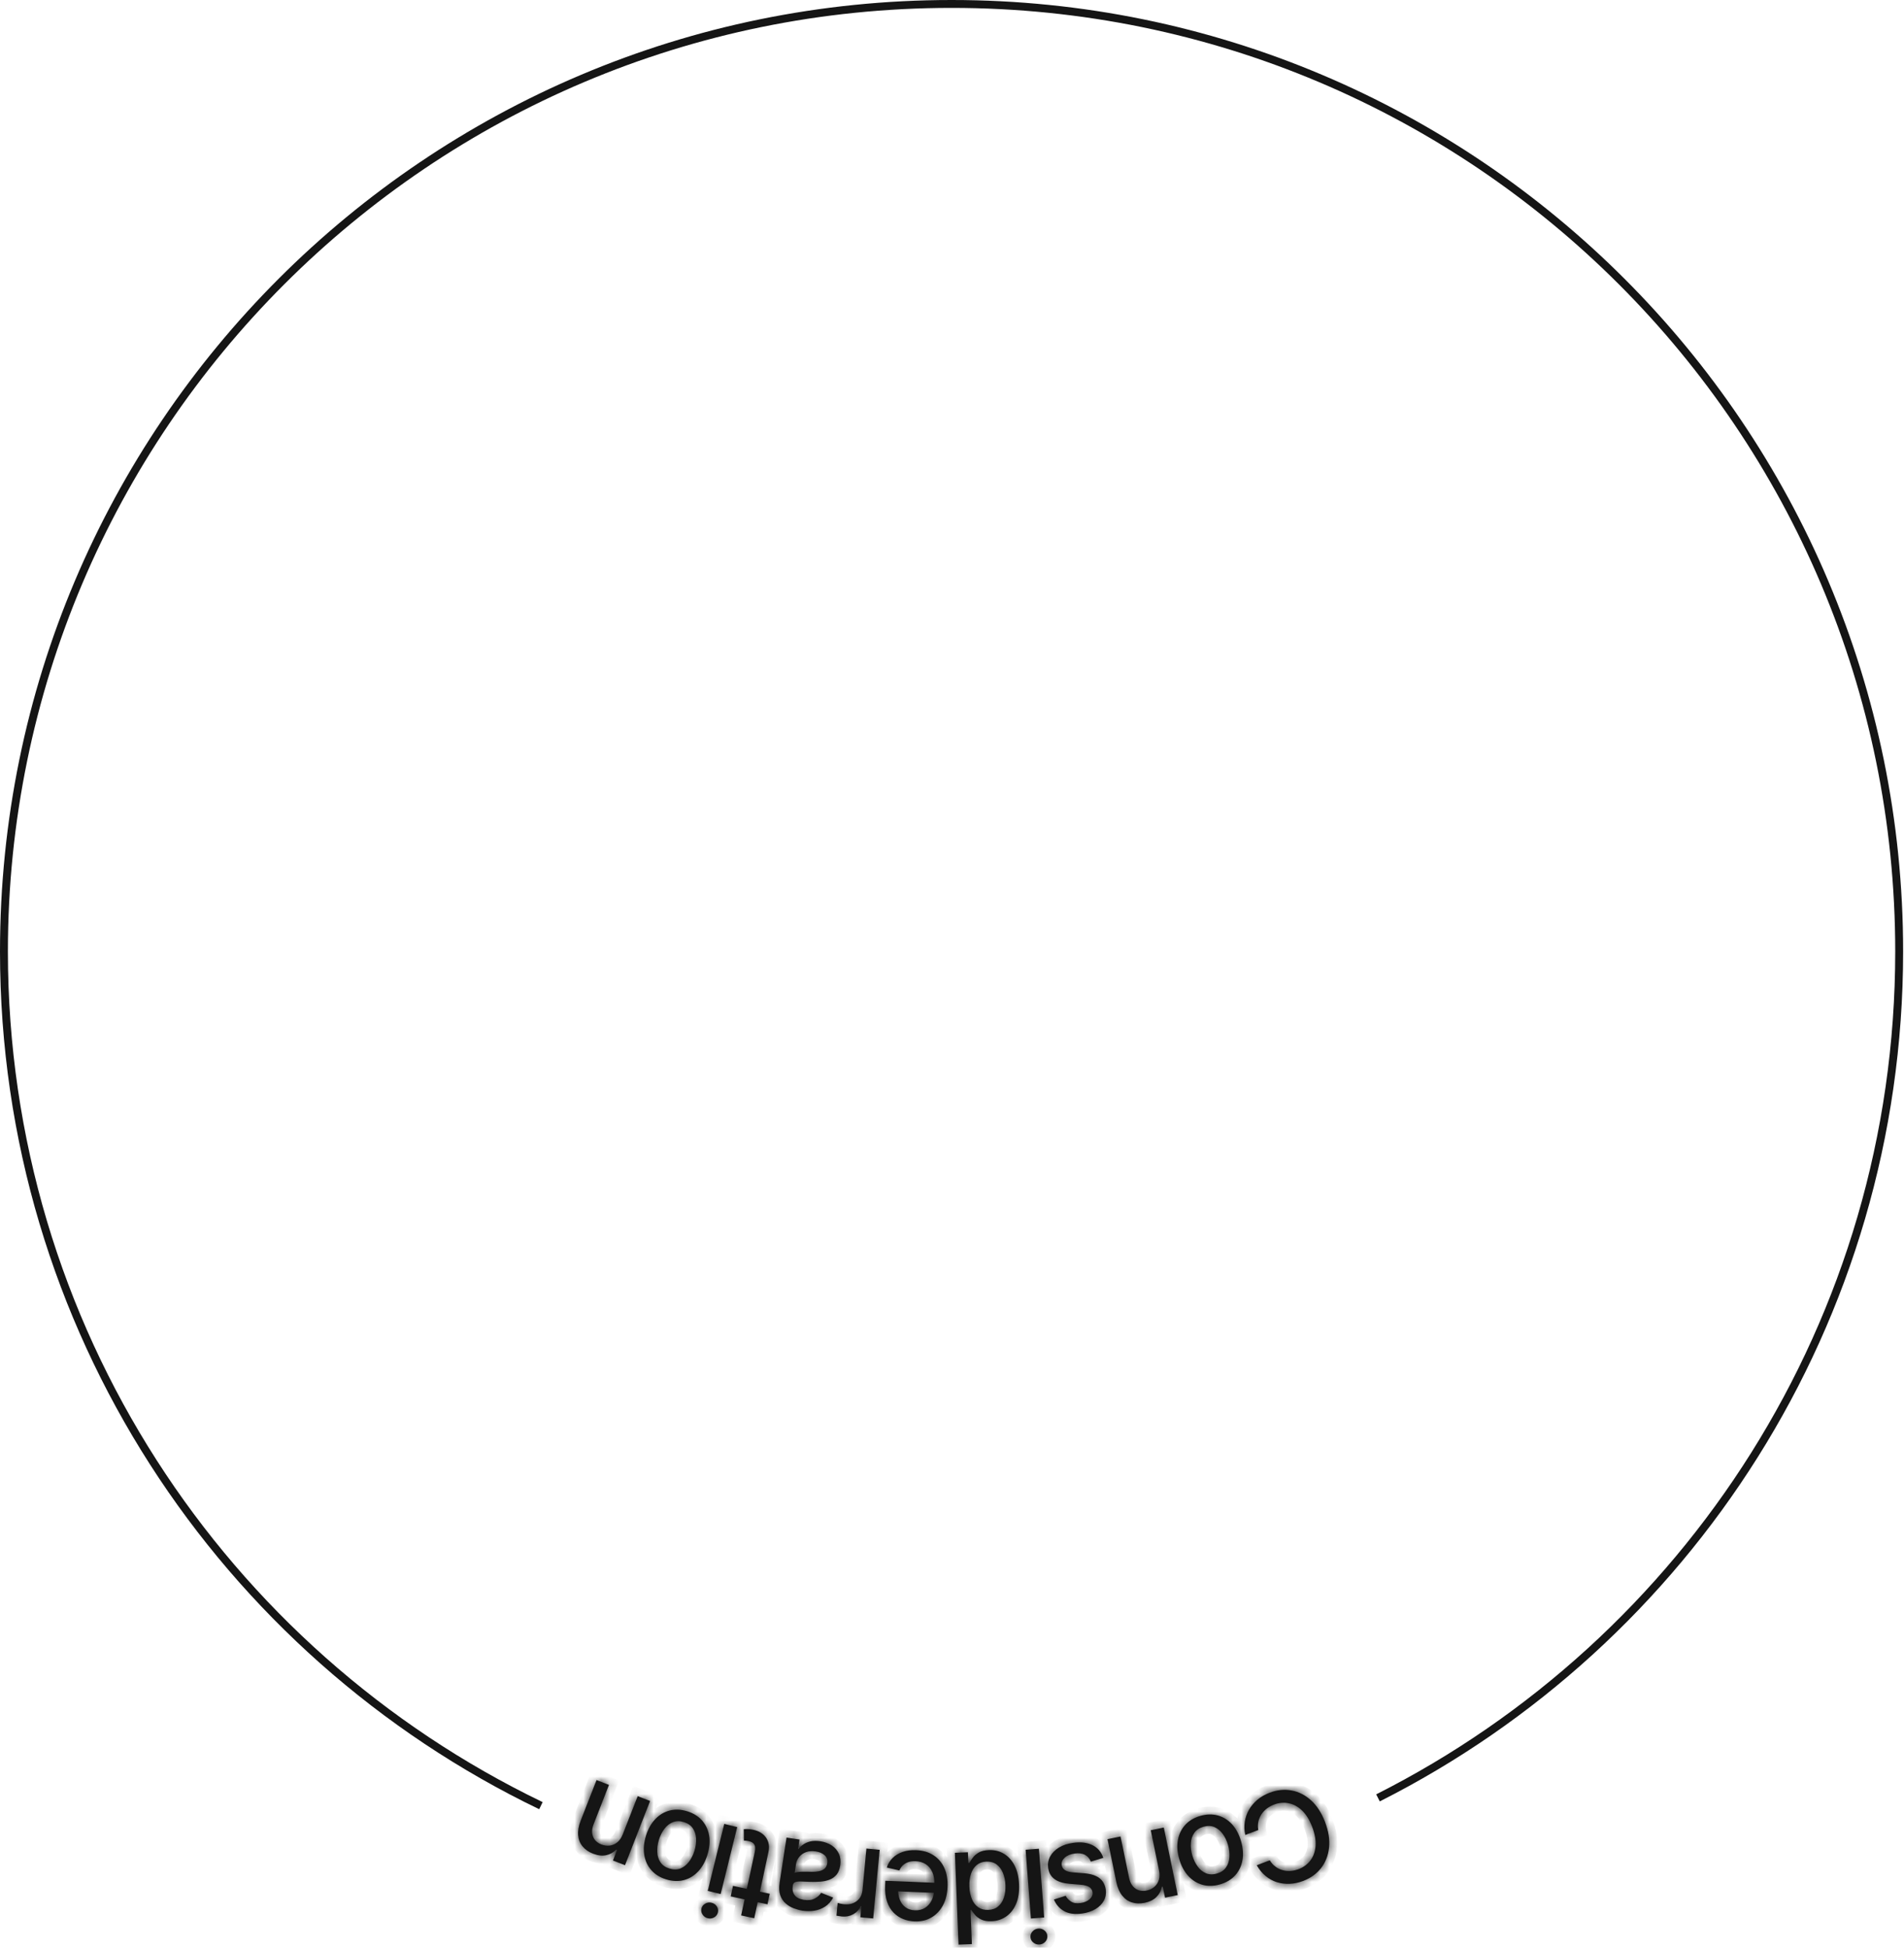 <svg width="217" height="222" viewBox="0 0 217 222" fill="none" xmlns="http://www.w3.org/2000/svg">
<mask id="path-1-inside-1_278_9894" fill="white">
<path d="M144.708 204.333C145.549 204.013 146.38 203.928 147.199 204.078C148.018 204.228 148.761 204.606 149.427 205.21C150.094 205.819 150.625 206.642 151.02 207.681C151.418 208.728 151.569 209.699 151.472 210.593C151.373 211.493 151.069 212.271 150.561 212.925C150.048 213.581 149.371 214.069 148.53 214.389C148.013 214.586 147.5 214.695 146.992 214.718C146.48 214.742 145.99 214.68 145.522 214.532C145.055 214.383 144.627 214.147 144.238 213.824C143.845 213.502 143.51 213.095 143.233 212.604L144.718 212.039C144.897 212.337 145.111 212.577 145.36 212.758C145.606 212.945 145.875 213.079 146.166 213.158C146.455 213.244 146.755 213.276 147.067 213.252C147.377 213.235 147.687 213.167 147.998 213.049C148.559 212.836 149.011 212.501 149.354 212.045C149.694 211.595 149.889 211.044 149.937 210.394C149.983 209.75 149.856 209.031 149.554 208.238C149.251 207.44 148.866 206.817 148.4 206.367C147.935 205.922 147.425 205.645 146.872 205.534C146.318 205.423 145.763 205.474 145.207 205.685C144.896 205.804 144.618 205.957 144.374 206.145C144.129 206.333 143.925 206.554 143.76 206.807C143.596 207.06 143.482 207.334 143.418 207.629C143.352 207.93 143.348 208.25 143.407 208.588L141.921 209.153C141.811 208.638 141.793 208.136 141.868 207.646C141.944 207.161 142.104 206.704 142.347 206.276C142.592 205.852 142.912 205.472 143.306 205.137C143.702 204.806 144.169 204.538 144.708 204.333ZM136.801 206.979C137.508 206.776 138.174 206.759 138.799 206.931C139.419 207.103 139.96 207.44 140.422 207.941C140.879 208.443 141.219 209.082 141.442 209.857C141.668 210.641 141.721 211.367 141.602 212.035C141.479 212.71 141.201 213.285 140.767 213.761C140.329 214.239 139.756 214.579 139.049 214.783C138.338 214.988 137.672 215.004 137.051 214.832C136.431 214.66 135.889 214.32 135.426 213.815C134.965 213.314 134.621 212.671 134.395 211.887C134.172 211.113 134.122 210.39 134.246 209.72C134.37 209.051 134.649 208.477 135.083 208.001C135.516 207.525 136.089 207.185 136.801 206.979ZM137.157 208.216C136.693 208.35 136.345 208.582 136.113 208.912C135.882 209.242 135.752 209.628 135.723 210.071C135.691 210.519 135.744 210.982 135.882 211.459C136.022 211.946 136.225 212.37 136.49 212.733C136.751 213.096 137.067 213.357 137.439 213.513C137.811 213.669 138.229 213.68 138.693 213.547C139.152 213.414 139.498 213.183 139.73 212.853C139.957 212.524 140.086 212.135 140.118 211.687C140.15 211.239 140.096 210.772 139.956 210.285C139.818 209.808 139.617 209.388 139.351 209.025C139.087 208.667 138.771 208.409 138.404 208.252C138.032 208.095 137.616 208.084 137.157 208.216ZM132.094 213.177L131.151 208.612L132.639 208.305L134.228 216.003L132.782 216.302L132.521 215.035L132.417 215.056C132.329 215.51 132.124 215.897 131.803 216.217C131.482 216.542 131.03 216.764 130.447 216.885C129.924 216.993 129.444 216.977 129.009 216.837C128.569 216.703 128.197 216.442 127.892 216.055C127.583 215.669 127.362 215.157 127.231 214.519L126.221 209.63L127.708 209.323L128.681 214.033C128.796 214.588 129.033 214.994 129.392 215.25C129.752 215.511 130.185 215.589 130.69 215.485C131.034 215.414 131.328 215.272 131.571 215.059C131.81 214.851 131.979 214.589 132.076 214.272C132.173 213.955 132.179 213.59 132.094 213.177ZM120.116 216.509L121.455 216.081C121.58 216.329 121.778 216.545 122.05 216.729C122.317 216.915 122.687 216.974 123.161 216.908C123.588 216.849 123.932 216.701 124.193 216.466C124.449 216.237 124.557 215.973 124.516 215.676C124.479 215.416 124.355 215.218 124.142 215.082C123.924 214.947 123.597 214.86 123.161 214.821L121.876 214.716C121.143 214.653 120.576 214.471 120.174 214.172C119.773 213.873 119.534 213.452 119.459 212.909C119.394 212.44 119.47 212.003 119.688 211.599C119.907 211.199 120.241 210.862 120.69 210.586C121.14 210.315 121.678 210.136 122.305 210.049C123.178 209.927 123.914 210.017 124.514 210.316C125.115 210.616 125.525 211.098 125.745 211.763L124.321 212.189C124.175 211.821 123.947 211.56 123.636 211.404C123.321 211.249 122.936 211.203 122.481 211.267C121.989 211.335 121.609 211.495 121.341 211.745C121.069 211.996 120.953 212.27 120.994 212.567C121.063 213.059 121.476 213.34 122.233 213.41L123.59 213.519C124.343 213.585 124.918 213.772 125.316 214.081C125.71 214.395 125.945 214.826 126.021 215.374C126.085 215.834 126.014 216.255 125.807 216.639C125.595 217.023 125.278 217.342 124.854 217.595C124.426 217.854 123.922 218.023 123.342 218.104C122.497 218.222 121.81 218.131 121.28 217.83C120.746 217.531 120.358 217.09 120.116 216.509ZM118.405 210.72L119.006 218.558L117.492 218.674L116.89 210.836L118.405 210.72ZM118.335 219.822C118.601 219.802 118.835 219.873 119.035 220.037C119.236 220.2 119.345 220.405 119.365 220.653C119.384 220.906 119.307 221.128 119.134 221.32C118.96 221.512 118.74 221.618 118.474 221.638C118.212 221.658 117.981 221.587 117.781 221.423C117.575 221.261 117.463 221.053 117.444 220.801C117.425 220.553 117.504 220.333 117.682 220.141C117.855 219.949 118.073 219.843 118.335 219.822ZM112.693 210.873C113.33 210.847 113.903 210.986 114.412 211.29C114.922 211.598 115.33 212.048 115.635 212.641C115.94 213.239 116.11 213.959 116.144 214.802C116.178 215.654 116.064 216.389 115.803 217.004C115.541 217.62 115.169 218.097 114.685 218.435C114.201 218.774 113.645 218.955 113.018 218.981C112.526 219 112.129 218.934 111.828 218.782C111.521 218.635 111.282 218.457 111.11 218.248C110.932 218.039 110.796 217.855 110.7 217.694L110.609 217.698L110.765 221.59L109.247 221.651L108.828 211.183L110.31 211.123L110.359 212.346L110.486 212.341C110.568 212.173 110.692 211.978 110.856 211.756C111.021 211.533 111.25 211.334 111.543 211.158C111.832 210.987 112.215 210.892 112.693 210.873ZM112.415 212.186C111.974 212.204 111.607 212.336 111.312 212.582C111.017 212.828 110.8 213.163 110.662 213.586C110.52 214.009 110.46 214.495 110.482 215.043C110.503 215.591 110.6 216.066 110.771 216.467C110.942 216.873 111.184 217.182 111.498 217.395C111.811 217.612 112.191 217.712 112.636 217.694C113.095 217.676 113.471 217.541 113.766 217.29C114.061 217.039 114.278 216.704 114.416 216.286C114.554 215.867 114.612 215.398 114.591 214.878C114.57 214.354 114.474 213.884 114.303 213.468C114.132 213.058 113.889 212.737 113.575 212.505C113.256 212.274 112.869 212.168 112.415 212.186ZM104.413 210.883C105.181 210.914 105.84 211.108 106.388 211.463C106.937 211.819 107.351 212.305 107.63 212.921C107.905 213.542 108.026 214.258 107.993 215.068C107.96 215.874 107.784 216.578 107.463 217.179C107.139 217.78 106.7 218.241 106.147 218.561C105.59 218.885 104.946 219.032 104.215 219.003C103.77 218.984 103.342 218.894 102.931 218.732C102.52 218.57 102.155 218.325 101.835 217.997C101.516 217.67 101.27 217.252 101.099 216.743C100.922 216.234 100.849 215.625 100.878 214.918L100.9 214.37L107.146 214.626L107.099 215.771L101.64 215.548L102.365 215.197C102.345 215.68 102.403 216.109 102.538 216.485C102.672 216.861 102.885 217.158 103.177 217.377C103.463 217.6 103.827 217.72 104.267 217.738C104.707 217.756 105.088 217.666 105.411 217.468C105.729 217.27 105.976 217.001 106.155 216.661C106.333 216.321 106.43 215.945 106.447 215.533L106.479 214.753C106.501 214.215 106.426 213.754 106.254 213.372C106.082 212.989 105.834 212.693 105.509 212.483C105.18 212.272 104.793 212.158 104.348 212.14C104.057 212.128 103.793 212.159 103.556 212.234C103.314 212.309 103.102 212.427 102.922 212.588C102.742 212.75 102.602 212.953 102.503 213.197L101.067 212.864C101.201 212.447 101.423 212.086 101.731 211.779C102.039 211.473 102.421 211.24 102.878 211.08C103.33 210.925 103.842 210.859 104.413 210.883ZM100.258 210.843L99.518 218.669L98.055 218.531L98.173 217.278L98.089 217.27C97.905 217.676 97.621 217.984 97.239 218.192C96.852 218.405 96.429 218.49 95.972 218.447C95.879 218.438 95.769 218.423 95.644 218.402C95.514 218.385 95.41 218.368 95.331 218.351L95.469 216.895C95.528 216.919 95.636 216.948 95.793 216.982C95.945 217.015 96.1 217.039 96.259 217.054C96.618 217.088 96.948 217.042 97.247 216.915C97.541 216.792 97.782 216.605 97.971 216.355C98.154 216.108 98.262 215.812 98.295 215.467L98.746 210.7L100.258 210.843ZM93.496 209.868C93.988 209.943 94.419 210.102 94.789 210.344C95.159 210.59 95.433 210.907 95.611 211.295C95.788 211.683 95.838 212.129 95.76 212.634C95.693 213.074 95.554 213.421 95.345 213.673C95.13 213.929 94.866 214.119 94.553 214.241C94.24 214.364 93.901 214.44 93.537 214.469C93.172 214.499 92.8 214.508 92.422 214.497C91.947 214.476 91.562 214.462 91.269 214.455C90.976 214.448 90.759 214.474 90.617 214.533C90.47 214.596 90.383 214.717 90.355 214.898L90.35 214.933C90.282 215.373 90.355 215.733 90.568 216.012C90.776 216.291 91.124 216.468 91.61 216.542C92.115 216.62 92.533 216.57 92.864 216.393C93.189 216.221 93.429 216.004 93.583 215.743L94.957 216.288C94.713 216.734 94.407 217.076 94.038 217.314C93.665 217.555 93.257 217.711 92.814 217.78C92.368 217.849 91.912 217.848 91.449 217.777C91.139 217.729 90.816 217.641 90.479 217.514C90.142 217.391 89.836 217.209 89.56 216.967C89.279 216.73 89.069 216.417 88.929 216.031C88.789 215.644 88.763 215.168 88.849 214.603L89.642 209.446L91.122 209.674L90.959 210.737L91.014 210.745C91.136 210.57 91.311 210.402 91.54 210.243C91.763 210.083 92.038 209.964 92.363 209.886C92.688 209.807 93.066 209.802 93.496 209.868ZM92.984 211.027C92.562 210.962 92.191 210.988 91.87 211.105C91.547 211.226 91.287 211.409 91.088 211.653C90.889 211.898 90.767 212.171 90.721 212.472L90.566 213.479C90.629 213.437 90.741 213.404 90.901 213.381C91.061 213.359 91.241 213.346 91.44 213.343C91.64 213.341 91.834 213.34 92.024 213.341C92.213 213.346 92.371 213.351 92.498 213.357C92.796 213.36 93.073 213.336 93.327 213.285C93.581 213.238 93.795 213.143 93.969 212.999C94.137 212.859 94.242 212.655 94.283 212.386C94.341 212.011 94.246 211.707 93.997 211.474C93.748 211.241 93.41 211.092 92.984 211.027ZM83.279 216.155L83.537 214.952L87.73 215.852L87.472 217.056L83.279 216.155ZM85.959 218.644L84.467 218.323L86.026 211.064C86.101 210.711 86.084 210.436 85.972 210.24C85.86 210.048 85.641 209.917 85.316 209.847C85.238 209.83 85.155 209.817 85.066 209.808C84.972 209.797 84.877 209.791 84.782 209.79L84.766 208.492C84.928 208.474 85.101 208.471 85.286 208.481C85.47 208.492 85.652 208.517 85.831 208.555C86.495 208.698 86.987 208.998 87.306 209.454C87.624 209.916 87.716 210.458 87.582 211.082L85.959 218.644ZM84.019 208.254L82.134 215.885L80.66 215.521L82.544 207.89L84.019 208.254ZM81.1 216.876C81.359 216.94 81.559 217.081 81.698 217.299C81.838 217.517 81.877 217.746 81.818 217.987C81.757 218.233 81.614 218.42 81.39 218.548C81.165 218.676 80.923 218.708 80.663 218.644C80.409 218.581 80.212 218.44 80.072 218.223C79.928 218.003 79.887 217.771 79.947 217.525C80.007 217.284 80.151 217.1 80.381 216.973C80.606 216.845 80.845 216.813 81.1 216.876ZM78.321 206.452C79.024 206.669 79.59 207.021 80.019 207.506C80.444 207.99 80.712 208.568 80.824 209.24C80.931 209.911 80.865 210.632 80.628 211.402C80.387 212.182 80.034 212.818 79.568 213.312C79.096 213.809 78.548 214.138 77.924 214.299C77.296 214.458 76.631 214.43 75.927 214.213C75.22 213.995 74.653 213.643 74.229 213.159C73.804 212.675 73.537 212.095 73.427 211.418C73.315 210.746 73.38 210.02 73.62 209.241C73.858 208.47 74.212 207.839 74.683 207.346C75.153 206.854 75.7 206.527 76.324 206.366C76.948 206.205 77.613 206.234 78.321 206.452ZM77.942 207.682C77.48 207.54 77.062 207.543 76.688 207.693C76.313 207.842 75.992 208.094 75.726 208.448C75.454 208.806 75.245 209.222 75.098 209.697C74.949 210.18 74.886 210.647 74.909 211.095C74.928 211.543 75.051 211.934 75.276 212.268C75.502 212.603 75.845 212.841 76.307 212.983C76.763 213.124 77.179 213.12 77.554 212.971C77.924 212.82 78.246 212.566 78.518 212.208C78.79 211.851 79 211.43 79.15 210.946C79.296 210.471 79.358 210.01 79.334 209.561C79.309 209.117 79.186 208.728 78.965 208.395C78.74 208.061 78.398 207.823 77.942 207.682ZM70.982 209.066L72.678 204.724L74.092 205.276L71.233 212.599L69.858 212.062L70.328 210.857L70.23 210.818C69.909 211.151 69.526 211.364 69.082 211.457C68.637 211.555 68.137 211.495 67.582 211.279C67.084 211.085 66.691 210.81 66.401 210.456C66.106 210.104 65.936 209.683 65.891 209.192C65.842 208.7 65.935 208.15 66.172 207.543L67.988 202.893L69.403 203.445L67.654 207.925C67.447 208.454 67.425 208.923 67.587 209.333C67.747 209.748 68.067 210.049 68.547 210.237C68.875 210.365 69.199 210.406 69.519 210.359C69.832 210.316 70.117 210.188 70.371 209.975C70.625 209.762 70.829 209.459 70.982 209.066Z"/>
</mask>
<path d="M144.708 204.333C145.549 204.013 146.38 203.928 147.199 204.078C148.018 204.228 148.761 204.606 149.427 205.21C150.094 205.819 150.625 206.642 151.02 207.681C151.418 208.728 151.569 209.699 151.472 210.593C151.373 211.493 151.069 212.271 150.561 212.925C150.048 213.581 149.371 214.069 148.53 214.389C148.013 214.586 147.5 214.695 146.992 214.718C146.48 214.742 145.99 214.68 145.522 214.532C145.055 214.383 144.627 214.147 144.238 213.824C143.845 213.502 143.51 213.095 143.233 212.604L144.718 212.039C144.897 212.337 145.111 212.577 145.36 212.758C145.606 212.945 145.875 213.079 146.166 213.158C146.455 213.244 146.755 213.276 147.067 213.252C147.377 213.235 147.687 213.167 147.998 213.049C148.559 212.836 149.011 212.501 149.354 212.045C149.694 211.595 149.889 211.044 149.937 210.394C149.983 209.75 149.856 209.031 149.554 208.238C149.251 207.44 148.866 206.817 148.4 206.367C147.935 205.922 147.425 205.645 146.872 205.534C146.318 205.423 145.763 205.474 145.207 205.685C144.896 205.804 144.618 205.957 144.374 206.145C144.129 206.333 143.925 206.554 143.76 206.807C143.596 207.06 143.482 207.334 143.418 207.629C143.352 207.93 143.348 208.25 143.407 208.588L141.921 209.153C141.811 208.638 141.793 208.136 141.868 207.646C141.944 207.161 142.104 206.704 142.347 206.276C142.592 205.852 142.912 205.472 143.306 205.137C143.702 204.806 144.169 204.538 144.708 204.333ZM136.801 206.979C137.508 206.776 138.174 206.759 138.799 206.931C139.419 207.103 139.96 207.44 140.422 207.941C140.879 208.443 141.219 209.082 141.442 209.857C141.668 210.641 141.721 211.367 141.602 212.035C141.479 212.71 141.201 213.285 140.767 213.761C140.329 214.239 139.756 214.579 139.049 214.783C138.338 214.988 137.672 215.004 137.051 214.832C136.431 214.66 135.889 214.32 135.426 213.815C134.965 213.314 134.621 212.671 134.395 211.887C134.172 211.113 134.122 210.39 134.246 209.72C134.37 209.051 134.649 208.477 135.083 208.001C135.516 207.525 136.089 207.185 136.801 206.979ZM137.157 208.216C136.693 208.35 136.345 208.582 136.113 208.912C135.882 209.242 135.752 209.628 135.723 210.071C135.691 210.519 135.744 210.982 135.882 211.459C136.022 211.946 136.225 212.37 136.49 212.733C136.751 213.096 137.067 213.357 137.439 213.513C137.811 213.669 138.229 213.68 138.693 213.547C139.152 213.414 139.498 213.183 139.73 212.853C139.957 212.524 140.086 212.135 140.118 211.687C140.15 211.239 140.096 210.772 139.956 210.285C139.818 209.808 139.617 209.388 139.351 209.025C139.087 208.667 138.771 208.409 138.404 208.252C138.032 208.095 137.616 208.084 137.157 208.216ZM132.094 213.177L131.151 208.612L132.639 208.305L134.228 216.003L132.782 216.302L132.521 215.035L132.417 215.056C132.329 215.51 132.124 215.897 131.803 216.217C131.482 216.542 131.03 216.764 130.447 216.885C129.924 216.993 129.444 216.977 129.009 216.837C128.569 216.703 128.197 216.442 127.892 216.055C127.583 215.669 127.362 215.157 127.231 214.519L126.221 209.63L127.708 209.323L128.681 214.033C128.796 214.588 129.033 214.994 129.392 215.25C129.752 215.511 130.185 215.589 130.69 215.485C131.034 215.414 131.328 215.272 131.571 215.059C131.81 214.851 131.979 214.589 132.076 214.272C132.173 213.955 132.179 213.59 132.094 213.177ZM120.116 216.509L121.455 216.081C121.58 216.329 121.778 216.545 122.05 216.729C122.317 216.915 122.687 216.974 123.161 216.908C123.588 216.849 123.932 216.701 124.193 216.466C124.449 216.237 124.557 215.973 124.516 215.676C124.479 215.416 124.355 215.218 124.142 215.082C123.924 214.947 123.597 214.86 123.161 214.821L121.876 214.716C121.143 214.653 120.576 214.471 120.174 214.172C119.773 213.873 119.534 213.452 119.459 212.909C119.394 212.44 119.47 212.003 119.688 211.599C119.907 211.199 120.241 210.862 120.69 210.586C121.14 210.315 121.678 210.136 122.305 210.049C123.178 209.927 123.914 210.017 124.514 210.316C125.115 210.616 125.525 211.098 125.745 211.763L124.321 212.189C124.175 211.821 123.947 211.56 123.636 211.404C123.321 211.249 122.936 211.203 122.481 211.267C121.989 211.335 121.609 211.495 121.341 211.745C121.069 211.996 120.953 212.27 120.994 212.567C121.063 213.059 121.476 213.34 122.233 213.41L123.59 213.519C124.343 213.585 124.918 213.772 125.316 214.081C125.71 214.395 125.945 214.826 126.021 215.374C126.085 215.834 126.014 216.255 125.807 216.639C125.595 217.023 125.278 217.342 124.854 217.595C124.426 217.854 123.922 218.023 123.342 218.104C122.497 218.222 121.81 218.131 121.28 217.83C120.746 217.531 120.358 217.09 120.116 216.509ZM118.405 210.72L119.006 218.558L117.492 218.674L116.89 210.836L118.405 210.72ZM118.335 219.822C118.601 219.802 118.835 219.873 119.035 220.037C119.236 220.2 119.345 220.405 119.365 220.653C119.384 220.906 119.307 221.128 119.134 221.32C118.96 221.512 118.74 221.618 118.474 221.638C118.212 221.658 117.981 221.587 117.781 221.423C117.575 221.261 117.463 221.053 117.444 220.801C117.425 220.553 117.504 220.333 117.682 220.141C117.855 219.949 118.073 219.843 118.335 219.822ZM112.693 210.873C113.33 210.847 113.903 210.986 114.412 211.29C114.922 211.598 115.33 212.048 115.635 212.641C115.94 213.239 116.11 213.959 116.144 214.802C116.178 215.654 116.064 216.389 115.803 217.004C115.541 217.62 115.169 218.097 114.685 218.435C114.201 218.774 113.645 218.955 113.018 218.981C112.526 219 112.129 218.934 111.828 218.782C111.521 218.635 111.282 218.457 111.11 218.248C110.932 218.039 110.796 217.855 110.7 217.694L110.609 217.698L110.765 221.59L109.247 221.651L108.828 211.183L110.31 211.123L110.359 212.346L110.486 212.341C110.568 212.173 110.692 211.978 110.856 211.756C111.021 211.533 111.25 211.334 111.543 211.158C111.832 210.987 112.215 210.892 112.693 210.873ZM112.415 212.186C111.974 212.204 111.607 212.336 111.312 212.582C111.017 212.828 110.8 213.163 110.662 213.586C110.52 214.009 110.46 214.495 110.482 215.043C110.503 215.591 110.6 216.066 110.771 216.467C110.942 216.873 111.184 217.182 111.498 217.395C111.811 217.612 112.191 217.712 112.636 217.694C113.095 217.676 113.471 217.541 113.766 217.29C114.061 217.039 114.278 216.704 114.416 216.286C114.554 215.867 114.612 215.398 114.591 214.878C114.57 214.354 114.474 213.884 114.303 213.468C114.132 213.058 113.889 212.737 113.575 212.505C113.256 212.274 112.869 212.168 112.415 212.186ZM104.413 210.883C105.181 210.914 105.84 211.108 106.388 211.463C106.937 211.819 107.351 212.305 107.63 212.921C107.905 213.542 108.026 214.258 107.993 215.068C107.96 215.874 107.784 216.578 107.463 217.179C107.139 217.78 106.7 218.241 106.147 218.561C105.59 218.885 104.946 219.032 104.215 219.003C103.77 218.984 103.342 218.894 102.931 218.732C102.52 218.57 102.155 218.325 101.835 217.997C101.516 217.67 101.27 217.252 101.099 216.743C100.922 216.234 100.849 215.625 100.878 214.918L100.9 214.37L107.146 214.626L107.099 215.771L101.64 215.548L102.365 215.197C102.345 215.68 102.403 216.109 102.538 216.485C102.672 216.861 102.885 217.158 103.177 217.377C103.463 217.6 103.827 217.72 104.267 217.738C104.707 217.756 105.088 217.666 105.411 217.468C105.729 217.27 105.976 217.001 106.155 216.661C106.333 216.321 106.43 215.945 106.447 215.533L106.479 214.753C106.501 214.215 106.426 213.754 106.254 213.372C106.082 212.989 105.834 212.693 105.509 212.483C105.18 212.272 104.793 212.158 104.348 212.14C104.057 212.128 103.793 212.159 103.556 212.234C103.314 212.309 103.102 212.427 102.922 212.588C102.742 212.75 102.602 212.953 102.503 213.197L101.067 212.864C101.201 212.447 101.423 212.086 101.731 211.779C102.039 211.473 102.421 211.24 102.878 211.08C103.33 210.925 103.842 210.859 104.413 210.883ZM100.258 210.843L99.518 218.669L98.055 218.531L98.173 217.278L98.089 217.27C97.905 217.676 97.621 217.984 97.239 218.192C96.852 218.405 96.429 218.49 95.972 218.447C95.879 218.438 95.769 218.423 95.644 218.402C95.514 218.385 95.41 218.368 95.331 218.351L95.469 216.895C95.528 216.919 95.636 216.948 95.793 216.982C95.945 217.015 96.1 217.039 96.259 217.054C96.618 217.088 96.948 217.042 97.247 216.915C97.541 216.792 97.782 216.605 97.971 216.355C98.154 216.108 98.262 215.812 98.295 215.467L98.746 210.7L100.258 210.843ZM93.496 209.868C93.988 209.943 94.419 210.102 94.789 210.344C95.159 210.59 95.433 210.907 95.611 211.295C95.788 211.683 95.838 212.129 95.76 212.634C95.693 213.074 95.554 213.421 95.345 213.673C95.13 213.929 94.866 214.119 94.553 214.241C94.24 214.364 93.901 214.44 93.537 214.469C93.172 214.499 92.8 214.508 92.422 214.497C91.947 214.476 91.562 214.462 91.269 214.455C90.976 214.448 90.759 214.474 90.617 214.533C90.47 214.596 90.383 214.717 90.355 214.898L90.35 214.933C90.282 215.373 90.355 215.733 90.568 216.012C90.776 216.291 91.124 216.468 91.61 216.542C92.115 216.62 92.533 216.57 92.864 216.393C93.189 216.221 93.429 216.004 93.583 215.743L94.957 216.288C94.713 216.734 94.407 217.076 94.038 217.314C93.665 217.555 93.257 217.711 92.814 217.78C92.368 217.849 91.912 217.848 91.449 217.777C91.139 217.729 90.816 217.641 90.479 217.514C90.142 217.391 89.836 217.209 89.56 216.967C89.279 216.73 89.069 216.417 88.929 216.031C88.789 215.644 88.763 215.168 88.849 214.603L89.642 209.446L91.122 209.674L90.959 210.737L91.014 210.745C91.136 210.57 91.311 210.402 91.54 210.243C91.763 210.083 92.038 209.964 92.363 209.886C92.688 209.807 93.066 209.802 93.496 209.868ZM92.984 211.027C92.562 210.962 92.191 210.988 91.87 211.105C91.547 211.226 91.287 211.409 91.088 211.653C90.889 211.898 90.767 212.171 90.721 212.472L90.566 213.479C90.629 213.437 90.741 213.404 90.901 213.381C91.061 213.359 91.241 213.346 91.44 213.343C91.64 213.341 91.834 213.34 92.024 213.341C92.213 213.346 92.371 213.351 92.498 213.357C92.796 213.36 93.073 213.336 93.327 213.285C93.581 213.238 93.795 213.143 93.969 212.999C94.137 212.859 94.242 212.655 94.283 212.386C94.341 212.011 94.246 211.707 93.997 211.474C93.748 211.241 93.41 211.092 92.984 211.027ZM83.279 216.155L83.537 214.952L87.73 215.852L87.472 217.056L83.279 216.155ZM85.959 218.644L84.467 218.323L86.026 211.064C86.101 210.711 86.084 210.436 85.972 210.24C85.86 210.048 85.641 209.917 85.316 209.847C85.238 209.83 85.155 209.817 85.066 209.808C84.972 209.797 84.877 209.791 84.782 209.79L84.766 208.492C84.928 208.474 85.101 208.471 85.286 208.481C85.47 208.492 85.652 208.517 85.831 208.555C86.495 208.698 86.987 208.998 87.306 209.454C87.624 209.916 87.716 210.458 87.582 211.082L85.959 218.644ZM84.019 208.254L82.134 215.885L80.66 215.521L82.544 207.89L84.019 208.254ZM81.1 216.876C81.359 216.94 81.559 217.081 81.698 217.299C81.838 217.517 81.877 217.746 81.818 217.987C81.757 218.233 81.614 218.42 81.39 218.548C81.165 218.676 80.923 218.708 80.663 218.644C80.409 218.581 80.212 218.44 80.072 218.223C79.928 218.003 79.887 217.771 79.947 217.525C80.007 217.284 80.151 217.1 80.381 216.973C80.606 216.845 80.845 216.813 81.1 216.876ZM78.321 206.452C79.024 206.669 79.59 207.021 80.019 207.506C80.444 207.99 80.712 208.568 80.824 209.24C80.931 209.911 80.865 210.632 80.628 211.402C80.387 212.182 80.034 212.818 79.568 213.312C79.096 213.809 78.548 214.138 77.924 214.299C77.296 214.458 76.631 214.43 75.927 214.213C75.22 213.995 74.653 213.643 74.229 213.159C73.804 212.675 73.537 212.095 73.427 211.418C73.315 210.746 73.38 210.02 73.62 209.241C73.858 208.47 74.212 207.839 74.683 207.346C75.153 206.854 75.7 206.527 76.324 206.366C76.948 206.205 77.613 206.234 78.321 206.452ZM77.942 207.682C77.48 207.54 77.062 207.543 76.688 207.693C76.313 207.842 75.992 208.094 75.726 208.448C75.454 208.806 75.245 209.222 75.098 209.697C74.949 210.18 74.886 210.647 74.909 211.095C74.928 211.543 75.051 211.934 75.276 212.268C75.502 212.603 75.845 212.841 76.307 212.983C76.763 213.124 77.179 213.12 77.554 212.971C77.924 212.82 78.246 212.566 78.518 212.208C78.79 211.851 79 211.43 79.15 210.946C79.296 210.471 79.358 210.01 79.334 209.561C79.309 209.117 79.186 208.728 78.965 208.395C78.74 208.061 78.398 207.823 77.942 207.682ZM70.982 209.066L72.678 204.724L74.092 205.276L71.233 212.599L69.858 212.062L70.328 210.857L70.23 210.818C69.909 211.151 69.526 211.364 69.082 211.457C68.637 211.555 68.137 211.495 67.582 211.279C67.084 211.085 66.691 210.81 66.401 210.456C66.106 210.104 65.936 209.683 65.891 209.192C65.842 208.7 65.935 208.15 66.172 207.543L67.988 202.893L69.403 203.445L67.654 207.925C67.447 208.454 67.425 208.923 67.587 209.333C67.747 209.748 68.067 210.049 68.547 210.237C68.875 210.365 69.199 210.406 69.519 210.359C69.832 210.316 70.117 210.188 70.371 209.975C70.625 209.762 70.829 209.459 70.982 209.066Z" fill="#151515"/>
<path d="M144.708 204.333L145.028 205.174L144.708 204.333ZM149.427 205.21L150.033 204.545L150.031 204.544L149.427 205.21ZM151.02 207.681L151.861 207.361L151.02 207.681ZM151.472 210.593L152.367 210.691L152.367 210.689L151.472 210.593ZM150.561 212.925L151.27 213.479L151.272 213.477L150.561 212.925ZM148.53 214.389L148.849 215.23L148.53 214.389ZM146.992 214.718L146.952 213.818L146.95 213.819L146.992 214.718ZM144.238 213.824L144.814 213.132L144.808 213.127L144.238 213.824ZM143.233 212.604L142.913 211.762L141.935 212.134L142.449 213.046L143.233 212.604ZM144.718 212.039L145.49 211.577L145.103 210.93L144.398 211.198L144.718 212.039ZM145.36 212.758L145.904 212.041L145.896 212.035L145.889 212.03L145.36 212.758ZM146.166 213.158L146.424 212.296L146.414 212.293L146.405 212.291L146.166 213.158ZM147.067 213.252L147.017 212.354L147.009 212.354L147 212.355L147.067 213.252ZM147.998 213.049L148.318 213.89L147.998 213.049ZM149.354 212.045L148.636 211.502L148.634 211.504L149.354 212.045ZM149.937 210.394L150.835 210.461L150.835 210.458L149.937 210.394ZM148.4 206.367L149.024 205.719L149.022 205.717L148.4 206.367ZM146.872 205.534L147.048 204.651L146.872 205.534ZM143.76 206.807L144.515 207.297L143.76 206.807ZM143.418 207.629L144.297 207.822L144.298 207.818L143.418 207.629ZM143.407 208.588L143.726 209.43L144.42 209.166L144.294 208.435L143.407 208.588ZM141.921 209.153L141.041 209.342L141.261 210.367L142.241 209.994L141.921 209.153ZM141.868 207.646L140.979 207.507L140.978 207.511L141.868 207.646ZM142.347 206.276L141.568 205.825L141.565 205.831L142.347 206.276ZM143.306 205.137L142.729 204.446L142.723 204.451L143.306 205.137ZM144.708 204.333L145.028 205.174C145.728 204.908 146.392 204.846 147.037 204.964L147.199 204.078L147.361 203.193C146.367 203.011 145.37 203.118 144.388 203.492L144.708 204.333ZM147.199 204.078L147.037 204.964C147.678 205.081 148.27 205.375 148.822 205.876L149.427 205.21L150.031 204.544C149.251 203.836 148.358 203.376 147.361 203.193L147.199 204.078ZM149.427 205.21L148.82 205.875C149.362 206.369 149.823 207.064 150.179 208.001L151.02 207.681L151.861 207.361C151.428 206.22 150.826 205.268 150.033 204.545L149.427 205.21ZM151.02 207.681L150.179 208.001C150.538 208.947 150.655 209.774 150.577 210.496L151.472 210.593L152.367 210.689C152.482 209.624 152.298 208.509 151.861 207.361L151.02 207.681ZM151.472 210.593L150.578 210.494C150.495 211.245 150.247 211.862 149.85 212.373L150.561 212.925L151.272 213.477C151.891 212.679 152.251 211.741 152.367 210.691L151.472 210.593ZM150.561 212.925L149.852 212.371C149.448 212.887 148.911 213.281 148.21 213.548L148.53 214.389L148.849 215.23C149.831 214.857 150.648 214.275 151.27 213.479L150.561 212.925ZM148.53 214.389L148.21 213.548C147.775 213.713 147.356 213.801 146.952 213.818L146.992 214.718L147.032 215.617C147.644 215.59 148.251 215.458 148.849 215.23L148.53 214.389ZM146.992 214.718L146.95 213.819C146.539 213.838 146.156 213.788 145.794 213.674L145.522 214.532L145.25 215.389C145.824 215.571 146.421 215.646 147.035 215.617L146.992 214.718ZM145.522 214.532L145.794 213.674C145.441 213.562 145.116 213.383 144.814 213.132L144.238 213.824L143.662 214.515C144.138 214.911 144.668 215.205 145.25 215.389L145.522 214.532ZM144.238 213.824L144.808 213.127C144.51 212.884 144.245 212.566 144.017 212.162L143.233 212.604L142.449 213.046C142.775 213.624 143.179 214.12 143.668 214.52L144.238 213.824ZM143.233 212.604L143.552 213.445L145.038 212.88L144.718 212.039L144.398 211.198L142.913 211.762L143.233 212.604ZM144.718 212.039L143.946 212.501C144.179 212.89 144.472 213.225 144.831 213.486L145.36 212.758L145.889 212.03C145.749 211.929 145.614 211.784 145.49 211.577L144.718 212.039ZM145.36 212.758L144.816 213.475C145.152 213.73 145.524 213.915 145.928 214.026L146.166 213.158L146.405 212.291C146.227 212.242 146.061 212.16 145.904 212.041L145.36 212.758ZM146.166 213.158L145.909 214.021C146.307 214.139 146.717 214.181 147.134 214.15L147.067 213.252L147 212.355C146.793 212.37 146.603 212.349 146.424 212.296L146.166 213.158ZM147.067 213.252L147.117 214.151C147.526 214.128 147.927 214.039 148.318 213.89L147.998 213.049L147.678 212.208C147.447 212.296 147.228 212.342 147.017 212.354L147.067 213.252ZM147.998 213.049L148.318 213.89C149.029 213.62 149.623 213.185 150.073 212.586L149.354 212.045L148.634 211.504C148.399 211.817 148.089 212.052 147.678 212.208L147.998 213.049ZM149.354 212.045L150.072 212.588C150.532 211.979 150.775 211.257 150.835 210.461L149.937 210.394L149.04 210.327C149.002 210.832 148.857 211.21 148.636 211.502L149.354 212.045ZM149.937 210.394L150.835 210.458C150.893 209.649 150.73 208.797 150.396 207.918L149.554 208.238L148.713 208.558C148.982 209.265 149.074 209.85 149.04 210.33L149.937 210.394ZM149.554 208.238L150.396 207.918C150.06 207.034 149.612 206.285 149.024 205.719L148.4 206.367L147.775 207.016C148.121 207.349 148.443 207.847 148.713 208.558L149.554 208.238ZM148.4 206.367L149.022 205.717C148.451 205.171 147.792 204.8 147.048 204.651L146.872 205.534L146.696 206.417C147.059 206.489 147.418 206.674 147.777 207.018L148.4 206.367ZM146.872 205.534L147.048 204.651C146.319 204.506 145.593 204.576 144.887 204.844L145.207 205.685L145.527 206.527C145.934 206.372 146.317 206.341 146.696 206.417L146.872 205.534ZM145.207 205.685L144.887 204.844C144.5 204.991 144.144 205.186 143.825 205.432L144.374 206.145L144.923 206.858C145.092 206.728 145.291 206.616 145.527 206.527L145.207 205.685ZM144.374 206.145L143.825 205.432C143.501 205.681 143.227 205.976 143.006 206.316L143.76 206.807L144.515 207.297C144.623 207.131 144.757 206.986 144.923 206.858L144.374 206.145ZM143.76 206.807L143.006 206.316C142.781 206.661 142.625 207.037 142.538 207.44L143.418 207.629L144.298 207.818C144.338 207.631 144.41 207.459 144.515 207.297L143.76 206.807ZM143.418 207.629L142.539 207.436C142.445 207.863 142.444 208.301 142.52 208.742L143.407 208.588L144.294 208.435C144.253 208.198 144.259 207.997 144.297 207.822L143.418 207.629ZM143.407 208.588L143.087 207.747L141.602 208.312L141.921 209.153L142.241 209.994L143.726 209.43L143.407 208.588ZM141.921 209.153L142.801 208.964C142.712 208.549 142.7 208.157 142.757 207.782L141.868 207.646L140.978 207.511C140.886 208.115 140.91 208.727 141.041 209.342L141.921 209.153ZM141.868 207.646L142.757 207.786C142.816 207.408 142.94 207.055 143.13 206.72L142.347 206.276L141.565 205.831C141.268 206.354 141.072 206.914 140.979 207.507L141.868 207.646ZM142.347 206.276L143.127 206.726C143.317 206.396 143.569 206.094 143.889 205.822L143.306 205.137L142.723 204.451C142.255 204.849 141.867 205.307 141.568 205.825L142.347 206.276ZM143.306 205.137L143.883 205.827C144.194 205.567 144.571 205.348 145.028 205.174L144.708 204.333L144.388 203.492C143.767 203.728 143.21 204.044 142.729 204.446L143.306 205.137ZM138.799 206.931L139.04 206.063L139.037 206.063L138.799 206.931ZM140.422 207.941L141.088 207.335L141.084 207.331L140.422 207.941ZM141.602 212.035L142.487 212.196L142.488 212.194L141.602 212.035ZM140.767 213.761L141.43 214.37L141.433 214.367L140.767 213.761ZM135.426 213.815L136.09 213.207L136.088 213.205L135.426 213.815ZM134.395 211.887L135.26 211.638L134.395 211.887ZM134.246 209.72L133.361 209.557L134.246 209.72ZM135.723 210.071L136.621 210.134L136.621 210.129L135.723 210.071ZM136.49 212.733L137.221 212.208L137.216 212.201L136.49 212.733ZM138.693 213.547L138.942 214.411L138.693 213.547ZM139.73 212.853L140.466 213.37L140.47 213.364L139.73 212.853ZM139.351 209.025L140.077 208.493L140.075 208.491L139.351 209.025ZM138.404 208.252L138.759 207.425L138.753 207.422L138.404 208.252ZM136.801 206.979L137.05 207.844C137.62 207.68 138.116 207.677 138.561 207.799L138.799 206.931L139.037 206.063C138.231 205.842 137.395 205.871 136.551 206.115L136.801 206.979ZM138.799 206.931L138.558 207.798C139.007 207.923 139.405 208.165 139.76 208.551L140.422 207.941L141.084 207.331C140.516 206.714 139.831 206.283 139.04 206.063L138.799 206.931ZM140.422 207.941L139.756 208.547C140.104 208.93 140.385 209.439 140.577 210.106L141.442 209.857L142.307 209.608C142.053 208.725 141.653 207.957 141.088 207.335L140.422 207.941ZM141.442 209.857L140.577 210.106C140.773 210.784 140.806 211.369 140.716 211.877L141.602 212.035L142.488 212.194C142.636 211.365 142.563 210.497 142.307 209.608L141.442 209.857ZM141.602 212.035L140.716 211.874C140.622 212.394 140.414 212.812 140.102 213.155L140.767 213.761L141.433 214.367C141.987 213.758 142.336 213.026 142.487 212.196L141.602 212.035ZM140.767 213.761L140.104 213.153C139.792 213.492 139.37 213.754 138.8 213.918L139.049 214.783L139.299 215.648C140.143 215.405 140.866 214.985 141.43 214.37L140.767 213.761ZM139.049 214.783L138.8 213.918C138.224 214.084 137.729 214.086 137.292 213.965L137.051 214.832L136.81 215.699C137.614 215.923 138.451 215.892 139.299 215.648L139.049 214.783ZM137.051 214.832L137.292 213.965C136.845 213.841 136.447 213.597 136.09 213.207L135.426 213.815L134.762 214.422C135.331 215.044 136.017 215.479 136.81 215.699L137.051 214.832ZM135.426 213.815L136.088 213.205C135.738 212.825 135.455 212.314 135.26 211.638L134.395 211.887L133.53 212.137C133.787 213.028 134.191 213.802 134.764 214.424L135.426 213.815ZM134.395 211.887L135.26 211.638C135.068 210.973 135.037 210.394 135.131 209.884L134.246 209.72L133.361 209.557C133.208 210.387 133.276 211.252 133.53 212.137L134.395 211.887ZM134.246 209.72L135.131 209.884C135.227 209.369 135.434 208.952 135.748 208.607L135.083 208.001L134.417 207.395C133.864 208.003 133.514 208.732 133.361 209.557L134.246 209.72ZM135.083 208.001L135.748 208.607C136.054 208.272 136.474 208.01 137.05 207.844L136.801 206.979L136.551 206.115C135.704 206.359 134.979 206.779 134.417 207.395L135.083 208.001ZM137.157 208.216L136.908 207.351C136.287 207.53 135.749 207.865 135.377 208.395L136.113 208.912L136.85 209.429C136.942 209.298 137.099 209.169 137.406 209.081L137.157 208.216ZM136.113 208.912L135.377 208.395C135.041 208.873 134.863 209.422 134.825 210.013L135.723 210.071L136.621 210.129C136.64 209.834 136.723 209.61 136.85 209.429L136.113 208.912ZM135.723 210.071L134.825 210.007C134.785 210.571 134.853 211.14 135.017 211.708L135.882 211.459L136.746 211.21C136.635 210.823 136.597 210.467 136.621 210.134L135.723 210.071ZM135.882 211.459L135.017 211.708C135.183 212.284 135.429 212.806 135.764 213.264L136.49 212.733L137.216 212.201C137.021 211.934 136.861 211.608 136.746 211.21L135.882 211.459ZM136.49 212.733L135.759 213.257C136.106 213.741 136.549 214.115 137.091 214.342L137.439 213.513L137.788 212.683C137.586 212.598 137.396 212.452 137.221 212.208L136.49 212.733ZM137.439 213.513L137.091 214.342C137.687 214.593 138.321 214.59 138.942 214.411L138.693 213.547L138.444 212.682C138.137 212.77 137.935 212.745 137.788 212.683L137.439 213.513ZM138.693 213.547L138.942 214.411C139.561 214.233 140.096 213.898 140.466 213.37L139.73 212.853L138.993 212.336C138.9 212.468 138.744 212.595 138.444 212.682L138.693 213.547ZM139.73 212.853L140.47 213.364C140.8 212.887 140.974 212.339 141.016 211.751L140.118 211.687L139.22 211.623C139.199 211.931 139.114 212.161 138.989 212.341L139.73 212.853ZM140.118 211.687L141.016 211.751C141.056 211.185 140.986 210.611 140.821 210.036L139.956 210.285L139.091 210.534C139.205 210.932 139.244 211.293 139.22 211.623L140.118 211.687ZM139.956 210.285L140.821 210.036C140.657 209.468 140.411 208.95 140.077 208.493L139.351 209.025L138.625 209.557C138.822 209.826 138.98 210.148 139.091 210.534L139.956 210.285ZM139.351 209.025L140.075 208.491C139.727 208.019 139.289 207.652 138.759 207.425L138.404 208.252L138.049 209.079C138.253 209.166 138.447 209.315 138.627 209.559L139.351 209.025ZM138.404 208.252L138.753 207.422C138.158 207.172 137.526 207.173 136.908 207.351L137.157 208.216L137.406 209.081C137.706 208.994 137.906 209.019 138.055 209.081L138.404 208.252ZM131.151 208.612L130.969 207.731L130.088 207.913L130.27 208.794L131.151 208.612ZM132.639 208.305L133.52 208.123L133.338 207.241L132.457 207.423L132.639 208.305ZM134.228 216.003L134.411 216.885L135.292 216.703L135.11 215.821L134.228 216.003ZM132.782 216.302L131.901 216.484L132.083 217.365L132.964 217.183L132.782 216.302ZM132.521 215.035L133.402 214.853L133.22 213.971L132.339 214.153L132.521 215.035ZM132.417 215.056L132.235 214.175L131.648 214.296L131.534 214.885L132.417 215.056ZM131.803 216.217L131.168 215.579L131.162 215.585L131.803 216.217ZM130.447 216.885L130.629 217.766L130.447 216.885ZM129.009 216.837L129.284 215.98L129.272 215.976L129.009 216.837ZM127.892 216.055L128.599 215.498L128.595 215.492L127.892 216.055ZM126.221 209.63L126.039 208.749L125.157 208.931L125.34 209.812L126.221 209.63ZM127.708 209.323L128.59 209.141L128.408 208.26L127.526 208.442L127.708 209.323ZM129.392 215.25L129.92 214.521L129.914 214.517L129.392 215.25ZM130.69 215.485L130.872 216.366L130.69 215.485ZM131.571 215.059L130.982 214.378L130.978 214.382L131.571 215.059ZM132.094 213.177L132.975 212.995L132.033 208.43L131.151 208.612L130.27 208.794L131.213 213.359L132.094 213.177ZM131.151 208.612L131.333 209.493L132.821 209.186L132.639 208.305L132.457 207.423L130.969 207.731L131.151 208.612ZM132.639 208.305L131.757 208.487L133.347 216.185L134.228 216.003L135.11 215.821L133.52 208.123L132.639 208.305ZM134.228 216.003L134.046 215.122L132.6 215.42L132.782 216.302L132.964 217.183L134.411 216.885L134.228 216.003ZM132.782 216.302L133.664 216.12L133.402 214.853L132.521 215.035L131.639 215.217L131.901 216.484L132.782 216.302ZM132.521 215.035L132.339 214.153L132.235 214.175L132.417 215.056L132.6 215.938L132.703 215.916L132.521 215.035ZM132.417 215.056L131.534 214.885C131.479 215.165 131.359 215.389 131.168 215.579L131.803 216.217L132.438 216.855C132.889 216.405 133.179 215.855 133.301 215.228L132.417 215.056ZM131.803 216.217L131.162 215.585C131 215.75 130.727 215.908 130.265 216.003L130.447 216.885L130.629 217.766C131.334 217.62 131.965 217.334 132.443 216.849L131.803 216.217ZM130.447 216.885L130.265 216.003C129.868 216.085 129.549 216.065 129.284 215.98L129.009 216.837L128.734 217.694C129.34 217.889 129.98 217.9 130.629 217.766L130.447 216.885ZM129.009 216.837L129.272 215.976C129.021 215.9 128.799 215.752 128.599 215.498L127.892 216.055L127.186 216.612C127.595 217.132 128.118 217.506 128.746 217.698L129.009 216.837ZM127.892 216.055L128.595 215.492C128.398 215.247 128.224 214.878 128.112 214.337L127.231 214.519L126.349 214.701C126.501 215.436 126.768 216.092 127.19 216.618L127.892 216.055ZM127.231 214.519L128.112 214.337L127.102 209.448L126.221 209.63L125.34 209.812L126.349 214.701L127.231 214.519ZM126.221 209.63L126.403 210.512L127.89 210.204L127.708 209.323L127.526 208.442L126.039 208.749L126.221 209.63ZM127.708 209.323L126.827 209.505L127.8 214.215L128.681 214.033L129.562 213.851L128.59 209.141L127.708 209.323ZM128.681 214.033L127.8 214.215C127.947 214.927 128.277 215.561 128.869 215.983L129.392 215.25L129.914 214.517C129.788 214.427 129.645 214.25 129.562 213.851L128.681 214.033ZM129.392 215.25L128.864 215.979C129.462 216.412 130.163 216.513 130.872 216.366L130.69 215.485L130.508 214.603C130.207 214.666 130.042 214.61 129.92 214.521L129.392 215.25ZM130.69 215.485L130.872 216.366C131.354 216.266 131.793 216.06 132.164 215.736L131.571 215.059L130.978 214.382C130.862 214.483 130.713 214.561 130.508 214.603L130.69 215.485ZM131.571 215.059L132.16 215.739C132.533 215.416 132.792 215.007 132.936 214.537L132.076 214.272L131.216 214.008C131.166 214.171 131.088 214.287 130.982 214.378L131.571 215.059ZM132.076 214.272L132.936 214.537C133.089 214.041 133.083 213.517 132.975 212.995L132.094 213.177L131.213 213.359C131.276 213.664 131.258 213.87 131.216 214.008L132.076 214.272ZM120.116 216.509L119.843 215.652L118.909 215.95L119.286 216.855L120.116 216.509ZM121.455 216.081L122.26 215.677L121.914 214.989L121.181 215.224L121.455 216.081ZM122.05 216.729L122.563 215.99L122.555 215.985L122.05 216.729ZM124.193 216.466L123.592 215.796L123.59 215.798L124.193 216.466ZM124.516 215.676L125.407 215.552L124.516 215.676ZM124.142 215.082L124.626 214.323L124.617 214.318L124.142 215.082ZM123.161 214.821L123.241 213.925L123.234 213.924L123.161 214.821ZM121.876 214.716L121.798 215.613L121.803 215.613L121.876 214.716ZM119.459 212.909L120.35 212.785L119.459 212.909ZM119.688 211.599L118.899 211.167L118.896 211.172L119.688 211.599ZM120.69 210.586L120.226 209.815L120.219 209.819L120.69 210.586ZM124.514 210.316L124.916 209.511L124.514 210.316ZM125.745 211.763L126.003 212.626L126.891 212.36L126.6 211.48L125.745 211.763ZM124.321 212.189L123.484 212.521L123.788 213.287L124.579 213.051L124.321 212.189ZM123.636 211.404L124.04 210.599L124.034 210.596L123.636 211.404ZM121.341 211.745L121.951 212.407L121.956 212.403L121.341 211.745ZM120.994 212.567L120.103 212.691L120.994 212.567ZM122.233 213.41L122.151 214.306L122.161 214.307L122.233 213.41ZM123.59 213.519L123.669 212.622L123.662 212.622L123.59 213.519ZM125.316 214.081L125.877 213.377L125.868 213.37L125.316 214.081ZM125.807 216.639L126.595 217.073L126.599 217.066L125.807 216.639ZM124.854 217.595L124.392 216.823L124.389 216.825L124.854 217.595ZM121.28 217.83L121.724 217.048L121.721 217.046L121.28 217.83ZM120.116 216.509L120.39 217.366L121.729 216.938L121.455 216.081L121.181 215.224L119.843 215.652L120.116 216.509ZM121.455 216.081L120.651 216.485C120.856 216.893 121.169 217.219 121.544 217.474L122.05 216.729L122.555 215.985C122.387 215.87 122.303 215.764 122.26 215.677L121.455 216.081ZM122.05 216.729L121.537 217.469C122.061 217.832 122.691 217.882 123.285 217.8L123.161 216.908L123.037 216.017C122.683 216.066 122.573 215.997 122.563 215.99L122.05 216.729ZM123.161 216.908L123.285 217.8C123.849 217.721 124.373 217.515 124.795 217.135L124.193 216.466L123.59 215.798C123.491 215.888 123.327 215.976 123.037 216.017L123.161 216.908ZM124.193 216.466L124.793 217.137C125.234 216.742 125.496 216.194 125.407 215.552L124.516 215.676L123.624 215.8C123.625 215.803 123.624 215.798 123.625 215.787C123.626 215.776 123.629 215.765 123.633 215.756C123.636 215.748 123.638 215.747 123.633 215.753C123.628 215.76 123.616 215.774 123.592 215.796L124.193 216.466ZM124.516 215.676L125.407 215.552C125.336 215.043 125.071 214.607 124.626 214.323L124.142 215.082L123.657 215.841C123.66 215.843 123.658 215.841 123.652 215.835C123.646 215.83 123.639 215.821 123.633 215.812C123.627 215.802 123.624 215.795 123.623 215.791C123.621 215.787 123.623 215.79 123.624 215.8L124.516 215.676ZM124.142 215.082L124.617 214.318C124.223 214.073 123.731 213.968 123.241 213.925L123.161 214.821L123.082 215.718C123.464 215.751 123.625 215.821 123.666 215.846L124.142 215.082ZM123.161 214.821L123.234 213.924L121.949 213.819L121.876 214.716L121.803 215.613L123.088 215.718L123.161 214.821ZM121.876 214.716L121.954 213.82C121.314 213.764 120.93 213.613 120.712 213.451L120.174 214.172L119.637 214.894C120.221 215.329 120.972 215.541 121.798 215.613L121.876 214.716ZM120.174 214.172L120.712 213.451C120.523 213.31 120.396 213.115 120.35 212.785L119.459 212.909L118.567 213.033C118.673 213.79 119.023 214.437 119.637 214.894L120.174 214.172ZM119.459 212.909L120.35 212.785C120.31 212.499 120.356 212.257 120.48 212.027L119.688 211.599L118.896 211.172C118.584 211.75 118.477 212.381 118.567 213.033L119.459 212.909ZM119.688 211.599L120.478 212.031C120.61 211.789 120.824 211.56 121.161 211.353L120.69 210.586L120.219 209.819C119.658 210.164 119.204 210.61 118.899 211.167L119.688 211.599ZM120.69 210.586L121.154 211.357C121.481 211.161 121.898 211.014 122.429 210.94L122.305 210.049L122.181 209.158C121.458 209.258 120.799 209.47 120.226 209.815L120.69 210.586ZM122.305 210.049L122.429 210.94C123.177 210.836 123.719 210.925 124.112 211.121L124.514 210.316L124.916 209.511C124.11 209.108 123.178 209.019 122.181 209.158L122.305 210.049ZM124.514 210.316L124.112 211.121C124.488 211.309 124.742 211.598 124.891 212.047L125.745 211.763L126.6 211.48C126.308 210.599 125.741 209.923 124.916 209.511L124.514 210.316ZM125.745 211.763L125.488 210.901L124.063 211.327L124.321 212.189L124.579 213.051L126.003 212.626L125.745 211.763ZM124.321 212.189L125.157 211.857C124.942 211.315 124.575 210.868 124.04 210.599L123.636 211.404L123.233 212.209C123.318 212.251 123.408 212.328 123.484 212.521L124.321 212.189ZM123.636 211.404L124.034 210.596C123.514 210.341 122.936 210.295 122.357 210.375L122.481 211.267L122.606 212.158C122.937 212.112 123.129 212.157 123.239 212.212L123.636 211.404ZM122.481 211.267L122.357 210.375C121.746 210.461 121.171 210.673 120.727 211.087L121.341 211.745L121.956 212.403C122.048 212.317 122.233 212.21 122.606 212.158L122.481 211.267ZM121.341 211.745L120.732 211.083C120.3 211.481 120.011 212.032 120.103 212.691L120.994 212.567L121.886 212.443C121.886 212.445 121.887 212.453 121.885 212.465C121.884 212.476 121.881 212.485 121.879 212.489C121.876 212.496 121.887 212.466 121.951 212.407L121.341 211.745ZM120.994 212.567L120.103 212.691C120.173 213.191 120.434 213.609 120.849 213.891C121.231 214.151 121.693 214.264 122.151 214.306L122.233 213.41L122.316 212.514C122.016 212.486 121.893 212.424 121.862 212.403C121.852 212.396 121.862 212.401 121.874 212.421C121.887 212.441 121.887 212.453 121.886 212.443L120.994 212.567ZM122.233 213.41L122.161 214.307L123.518 214.416L123.59 213.519L123.662 212.622L122.306 212.513L122.233 213.41ZM123.59 213.519L123.512 214.416C124.172 214.473 124.555 214.629 124.764 214.792L125.316 214.081L125.868 213.37C125.281 212.914 124.513 212.696 123.669 212.622L123.59 213.519ZM125.316 214.081L124.754 214.784C124.95 214.94 125.082 215.154 125.13 215.498L126.021 215.374L126.912 215.25C126.808 214.498 126.469 213.85 125.877 213.377L125.316 214.081ZM126.021 215.374L125.13 215.498C125.169 215.781 125.125 216.008 125.015 216.212L125.807 216.639L126.599 217.066C126.903 216.503 127.001 215.886 126.912 215.25L126.021 215.374ZM125.807 216.639L125.018 216.205C124.893 216.433 124.697 216.641 124.392 216.823L124.854 217.595L125.315 218.368C125.859 218.044 126.298 217.614 126.595 217.073L125.807 216.639ZM124.854 217.595L124.389 216.825C124.082 217.01 123.698 217.146 123.217 217.213L123.342 218.104L123.466 218.996C124.146 218.901 124.771 218.697 125.319 218.366L124.854 217.595ZM123.342 218.104L123.217 217.213C122.492 217.314 122.024 217.218 121.724 217.048L121.28 217.83L120.836 218.613C121.595 219.044 122.502 219.13 123.466 218.996L123.342 218.104ZM121.28 217.83L121.721 217.046C121.368 216.848 121.114 216.565 120.947 216.163L120.116 216.509L119.286 216.855C119.602 217.616 120.125 218.214 120.84 218.615L121.28 217.83ZM118.405 210.72L119.302 210.651L119.233 209.754L118.336 209.823L118.405 210.72ZM119.006 218.558L119.075 219.455L119.972 219.386L119.904 218.489L119.006 218.558ZM117.492 218.674L116.595 218.743L116.663 219.64L117.561 219.572L117.492 218.674ZM116.89 210.836L116.821 209.939L115.924 210.008L115.993 210.905L116.89 210.836ZM118.335 219.822L118.404 220.72L118.335 219.822ZM118.474 221.638L118.543 222.536L118.474 221.638ZM117.781 221.423L118.349 220.725L118.34 220.719L117.781 221.423ZM117.444 220.801L118.341 220.732L117.444 220.801ZM117.682 220.141L118.343 220.752L118.35 220.744L117.682 220.141ZM118.405 210.72L117.507 210.789L118.109 218.627L119.006 218.558L119.904 218.489L119.302 210.651L118.405 210.72ZM119.006 218.558L118.937 217.661L117.423 217.777L117.492 218.674L117.561 219.572L119.075 219.455L119.006 218.558ZM117.492 218.674L118.389 218.605L117.788 210.767L116.89 210.836L115.993 210.905L116.595 218.743L117.492 218.674ZM116.89 210.836L116.959 211.734L118.473 211.617L118.405 210.72L118.336 209.823L116.821 209.939L116.89 210.836ZM118.335 219.822L118.404 220.72C118.42 220.719 118.431 220.719 118.437 220.72C118.443 220.72 118.446 220.721 118.446 220.721C118.447 220.722 118.448 220.722 118.451 220.723C118.453 220.724 118.458 220.728 118.467 220.735L119.035 220.037L119.603 219.339C119.217 219.025 118.754 218.888 118.266 218.925L118.335 219.822ZM119.035 220.037L118.467 220.735C118.472 220.739 118.475 220.742 118.477 220.744C118.479 220.746 118.48 220.747 118.48 220.747C118.48 220.747 118.48 220.746 118.479 220.746C118.479 220.746 118.479 220.745 118.478 220.744C118.477 220.742 118.476 220.74 118.474 220.737C118.471 220.732 118.469 220.726 118.468 220.721C118.466 220.717 118.467 220.717 118.467 220.722L119.365 220.653L120.262 220.584C120.223 220.079 119.986 219.65 119.603 219.339L119.035 220.037ZM119.365 220.653L118.467 220.722C118.468 220.729 118.467 220.731 118.468 220.728C118.468 220.725 118.469 220.72 118.471 220.714C118.473 220.709 118.475 220.705 118.475 220.704C118.476 220.704 118.473 220.708 118.466 220.716L119.134 221.32L119.802 221.923C120.136 221.552 120.301 221.089 120.262 220.584L119.365 220.653ZM119.134 221.32L118.466 220.716C118.458 220.725 118.453 220.729 118.451 220.73C118.449 220.732 118.448 220.733 118.447 220.733C118.447 220.733 118.444 220.734 118.438 220.736C118.432 220.737 118.422 220.74 118.405 220.741L118.474 221.638L118.543 222.536C119.031 222.498 119.468 222.292 119.802 221.923L119.134 221.32ZM118.474 221.638L118.405 220.741C118.391 220.742 118.382 220.741 118.377 220.741C118.373 220.741 118.371 220.74 118.371 220.74C118.37 220.74 118.369 220.74 118.367 220.738C118.364 220.737 118.358 220.733 118.349 220.725L117.781 221.423L117.212 222.122C117.595 222.433 118.055 222.573 118.543 222.536L118.474 221.638ZM117.781 221.423L118.34 220.719C118.33 220.711 118.327 220.707 118.327 220.707C118.328 220.708 118.331 220.711 118.334 220.717C118.337 220.724 118.34 220.729 118.341 220.734C118.342 220.738 118.341 220.738 118.341 220.732L117.444 220.801L116.546 220.869C116.586 221.381 116.827 221.816 117.221 222.128L117.781 221.423ZM117.444 220.801L118.341 220.732C118.341 220.728 118.341 220.73 118.34 220.735C118.34 220.741 118.338 220.749 118.335 220.756C118.334 220.759 118.333 220.762 118.332 220.764C118.331 220.766 118.33 220.767 118.33 220.767C118.33 220.767 118.331 220.765 118.333 220.763C118.335 220.76 118.338 220.757 118.343 220.752L117.682 220.141L117.022 219.529C116.684 219.894 116.507 220.357 116.546 220.869L117.444 220.801ZM117.682 220.141L118.35 220.744C118.358 220.735 118.364 220.73 118.366 220.728C118.368 220.727 118.369 220.726 118.37 220.726C118.37 220.726 118.371 220.725 118.376 220.724C118.38 220.723 118.389 220.721 118.404 220.72L118.335 219.822L118.266 218.925C117.778 218.963 117.345 219.171 117.014 219.537L117.682 220.141ZM114.412 211.29L114.878 210.519L114.873 210.516L114.412 211.29ZM115.635 212.641L116.436 212.231L116.435 212.229L115.635 212.641ZM114.685 218.435L115.201 219.173L114.685 218.435ZM113.018 218.981L113.054 219.88L113.018 218.981ZM111.828 218.782L112.233 217.978L112.225 217.975L112.218 217.971L111.828 218.782ZM111.11 218.248L111.803 217.675L111.796 217.665L111.11 218.248ZM110.7 217.694L111.473 217.234L111.199 216.773L110.664 216.795L110.7 217.694ZM110.609 217.698L110.573 216.799L109.674 216.835L109.71 217.734L110.609 217.698ZM110.765 221.59L110.801 222.489L111.7 222.453L111.664 221.554L110.765 221.59ZM109.247 221.651L108.348 221.687L108.384 222.586L109.284 222.55L109.247 221.651ZM108.828 211.183L108.792 210.283L107.893 210.319L107.929 211.219L108.828 211.183ZM110.31 211.123L111.21 211.087L111.174 210.188L110.274 210.224L110.31 211.123ZM110.359 212.346L109.46 212.382L109.496 213.281L110.395 213.245L110.359 212.346ZM110.486 212.341L110.522 213.24L111.057 213.219L111.293 212.738L110.486 212.341ZM111.543 211.158L111.084 210.384L111.08 210.387L111.543 211.158ZM110.662 213.586L111.515 213.873L111.518 213.865L110.662 213.586ZM110.771 216.467L111.6 216.117L111.599 216.114L110.771 216.467ZM111.498 217.395L112.01 216.655L112.003 216.65L111.498 217.395ZM114.303 213.468L115.135 213.125L115.133 213.122L114.303 213.468ZM113.575 212.505L114.108 211.781L114.103 211.777L113.575 212.505ZM112.693 210.873L112.729 211.772C113.205 211.753 113.604 211.856 113.952 212.063L114.412 211.29L114.873 210.516C114.202 210.117 113.454 209.942 112.657 209.974L112.693 210.873ZM114.412 211.29L113.947 212.06C114.297 212.272 114.596 212.59 114.835 213.053L115.635 212.641L116.435 212.229C116.063 211.506 115.547 210.924 114.878 210.519L114.412 211.29ZM115.635 212.641L114.833 213.051C115.066 213.506 115.214 214.093 115.244 214.838L116.144 214.802L117.043 214.766C117.005 213.825 116.814 212.971 116.436 212.231L115.635 212.641ZM116.144 214.802L115.244 214.838C115.275 215.593 115.171 216.188 114.974 216.652L115.803 217.004L116.631 217.356C116.957 216.589 117.081 215.716 117.043 214.766L116.144 214.802ZM115.803 217.004L114.974 216.652C114.77 217.134 114.497 217.469 114.169 217.698L114.685 218.435L115.201 219.173C115.84 218.725 116.313 218.106 116.631 217.356L115.803 217.004ZM114.685 218.435L114.169 217.698C113.836 217.931 113.449 218.063 112.982 218.081L113.018 218.981L113.054 219.88C113.842 219.848 114.567 219.616 115.201 219.173L114.685 218.435ZM113.018 218.981L112.982 218.081C112.578 218.097 112.35 218.037 112.233 217.978L111.828 218.782L111.422 219.586C111.909 219.831 112.474 219.903 113.054 219.88L113.018 218.981ZM111.828 218.782L112.218 217.971C112 217.866 111.875 217.761 111.803 217.675L111.11 218.248L110.416 218.821C110.689 219.152 111.043 219.403 111.438 219.593L111.828 218.782ZM111.11 218.248L111.796 217.665C111.637 217.479 111.535 217.336 111.473 217.234L110.7 217.694L109.927 218.155C110.057 218.373 110.227 218.599 110.424 218.83L111.11 218.248ZM110.7 217.694L110.664 216.795L110.573 216.799L110.609 217.698L110.645 218.597L110.736 218.593L110.7 217.694ZM110.609 217.698L109.71 217.734L109.866 221.626L110.765 221.59L111.664 221.554L111.508 217.662L110.609 217.698ZM110.765 221.59L110.729 220.691L109.211 220.752L109.247 221.651L109.284 222.55L110.801 222.489L110.765 221.59ZM109.247 221.651L110.147 221.615L109.727 211.147L108.828 211.183L107.929 211.219L108.348 221.687L109.247 221.651ZM108.828 211.183L108.864 212.082L110.346 212.023L110.31 211.123L110.274 210.224L108.792 210.283L108.828 211.183ZM110.31 211.123L109.411 211.159L109.46 212.382L110.359 212.346L111.259 212.31L111.21 211.087L110.31 211.123ZM110.359 212.346L110.395 213.245L110.522 213.24L110.486 212.341L110.45 211.441L110.323 211.446L110.359 212.346ZM110.486 212.341L111.293 212.738C111.343 212.636 111.433 212.489 111.58 212.291L110.856 211.756L110.133 211.22C109.95 211.468 109.793 211.71 109.678 211.943L110.486 212.341ZM110.856 211.756L111.58 212.291C111.66 212.184 111.791 212.059 112.006 211.93L111.543 211.158L111.08 210.387C110.709 210.61 110.383 210.883 110.133 211.22L110.856 211.756ZM111.543 211.158L112.002 211.933C112.119 211.863 112.341 211.788 112.729 211.772L112.693 210.873L112.657 209.974C112.089 209.996 111.544 210.111 111.084 210.384L111.543 211.158ZM112.415 212.186L112.379 211.287C111.77 211.311 111.204 211.499 110.735 211.891L111.312 212.582L111.889 213.273C112.01 213.172 112.179 213.096 112.451 213.085L112.415 212.186ZM111.312 212.582L110.735 211.891C110.291 212.262 109.989 212.749 109.807 213.307L110.662 213.586L111.518 213.865C111.612 213.577 111.743 213.395 111.889 213.273L111.312 212.582ZM110.662 213.586L109.809 213.299C109.625 213.847 109.557 214.446 109.582 215.079L110.482 215.043L111.381 215.007C111.362 214.544 111.415 214.172 111.515 213.873L110.662 213.586ZM110.482 215.043L109.582 215.079C109.607 215.709 109.72 216.296 109.943 216.82L110.771 216.467L111.599 216.114C111.48 215.836 111.399 215.473 111.381 215.007L110.482 215.043ZM110.771 216.467L109.941 216.816C110.169 217.356 110.513 217.814 110.992 218.14L111.498 217.395L112.003 216.65C111.856 216.55 111.715 216.39 111.6 216.117L110.771 216.467ZM111.498 217.395L110.985 218.135C111.485 218.481 112.065 218.618 112.672 218.593L112.635 217.694L112.599 216.795C112.316 216.806 112.137 216.743 112.01 216.655L111.498 217.395ZM112.635 217.694L112.672 218.593C113.293 218.568 113.874 218.38 114.35 217.975L113.766 217.29L113.183 216.605C113.069 216.702 112.896 216.783 112.599 216.795L112.635 217.694ZM113.766 217.29L114.35 217.975C114.787 217.603 115.088 217.121 115.27 216.568L114.416 216.286L113.561 216.004C113.467 216.287 113.335 216.475 113.183 216.605L113.766 217.29ZM114.416 216.286L115.27 216.568C115.448 216.03 115.515 215.451 115.491 214.842L114.591 214.878L113.692 214.914C113.71 215.346 113.66 215.705 113.561 216.004L114.416 216.286ZM114.591 214.878L115.491 214.842C115.466 214.23 115.353 213.653 115.135 213.125L114.303 213.468L113.471 213.812C113.596 214.115 113.675 214.478 113.692 214.914L114.591 214.878ZM114.303 213.468L115.133 213.122C114.908 212.582 114.572 212.122 114.108 211.781L113.575 212.505L113.041 213.23C113.206 213.352 113.355 213.533 113.472 213.815L114.303 213.468ZM113.575 212.505L114.103 211.777C113.596 211.409 113.002 211.262 112.379 211.287L112.415 212.186L112.451 213.085C112.736 213.074 112.916 213.139 113.046 213.234L113.575 212.505ZM107.63 212.921L108.453 212.557L108.45 212.55L107.63 212.921ZM107.463 217.179L108.255 217.607L108.258 217.602L107.463 217.179ZM106.147 218.561L105.696 217.782L105.695 217.783L106.147 218.561ZM101.835 217.997L102.479 217.369L101.835 217.997ZM101.099 216.743L101.951 216.455L101.949 216.449L101.099 216.743ZM100.878 214.918L101.777 214.955L100.878 214.918ZM100.9 214.37L100.937 213.471L100.037 213.434L100.001 214.334L100.9 214.37ZM107.146 214.626L108.045 214.662L108.082 213.763L107.182 213.726L107.146 214.626ZM107.099 215.771L107.062 216.67L107.961 216.707L107.998 215.808L107.099 215.771ZM101.64 215.548L101.248 214.737L101.603 216.447L101.64 215.548ZM102.365 215.197L103.264 215.234L103.326 213.733L101.973 214.387L102.365 215.197ZM103.177 217.377L103.729 216.666L103.723 216.661L103.716 216.657L103.177 217.377ZM105.411 217.468L105.882 218.235L105.887 218.232L105.411 217.468ZM105.509 212.483L105.999 211.727L105.994 211.725L105.509 212.483ZM103.556 212.234L103.82 213.094L103.826 213.093L103.556 212.234ZM102.503 213.197L102.3 214.074L103.048 214.248L103.337 213.535L102.503 213.197ZM101.067 212.864L100.21 212.588L99.91 213.52L100.864 213.741L101.067 212.864ZM102.878 211.08L102.586 210.229L102.581 210.231L102.878 211.08ZM104.413 210.883L104.377 211.782C105.012 211.808 105.508 211.965 105.899 212.218L106.388 211.463L106.878 210.708C106.172 210.25 105.351 210.02 104.45 209.984L104.413 210.883ZM106.388 211.463L105.899 212.218C106.297 212.477 106.599 212.827 106.811 213.293L107.63 212.921L108.45 212.55C108.102 211.782 107.576 211.161 106.878 210.708L106.388 211.463ZM107.63 212.921L106.807 213.286C107.017 213.758 107.122 214.333 107.094 215.032L107.993 215.068L108.892 215.105C108.93 214.184 108.794 213.326 108.453 212.557L107.63 212.921ZM107.993 215.068L107.094 215.032C107.065 215.727 106.915 216.294 106.669 216.756L107.463 217.179L108.258 217.602C108.652 216.861 108.855 216.021 108.892 215.105L107.993 215.068ZM107.463 217.179L106.672 216.751C106.42 217.217 106.095 217.551 105.696 217.782L106.147 218.561L106.598 219.34C107.305 218.931 107.857 218.344 108.255 217.607L107.463 217.179ZM106.147 218.561L105.695 217.783C105.305 218.01 104.835 218.127 104.252 218.103L104.215 219.003L104.178 219.902C105.057 219.938 105.875 219.76 106.6 219.339L106.147 218.561ZM104.215 219.003L104.252 218.103C103.907 218.089 103.578 218.02 103.262 217.895L102.931 218.732L102.601 219.569C103.106 219.769 103.633 219.88 104.178 219.902L104.215 219.003ZM102.931 218.732L103.262 217.895C102.973 217.781 102.714 217.609 102.479 217.369L101.835 217.997L101.191 218.626C101.597 219.041 102.068 219.359 102.601 219.569L102.931 218.732ZM101.835 217.997L102.479 217.369C102.269 217.153 102.087 216.859 101.951 216.455L101.099 216.743L100.246 217.03C100.453 217.645 100.762 218.187 101.191 218.626L101.835 217.997ZM101.099 216.743L101.949 216.449C101.819 216.073 101.751 215.583 101.777 214.955L100.878 214.918L99.978 214.881C99.946 215.668 100.025 216.394 100.248 217.037L101.099 216.743ZM100.878 214.918L101.777 214.955L101.799 214.407L100.9 214.37L100.001 214.334L99.978 214.881L100.878 214.918ZM100.9 214.37L100.863 215.27L107.109 215.525L107.146 214.626L107.182 213.726L100.937 213.471L100.9 214.37ZM107.146 214.626L106.246 214.589L106.199 215.734L107.099 215.771L107.998 215.808L108.045 214.662L107.146 214.626ZM107.099 215.771L107.135 214.872L101.677 214.648L101.64 215.548L101.603 216.447L107.062 216.67L107.099 215.771ZM101.64 215.548L102.032 216.358L102.757 216.008L102.365 215.197L101.973 214.387L101.248 214.737L101.64 215.548ZM102.365 215.197L101.466 215.16C101.442 215.735 101.509 216.283 101.69 216.789L102.538 216.485L103.385 216.181C103.296 215.935 103.248 215.624 103.264 215.234L102.365 215.197ZM102.538 216.485L101.69 216.789C101.879 217.314 102.191 217.763 102.637 218.097L103.177 217.377L103.716 216.657C103.58 216.554 103.466 216.408 103.385 216.181L102.538 216.485ZM103.177 217.377L102.624 218.087C103.088 218.448 103.643 218.613 104.23 218.637L104.267 217.738L104.304 216.839C104.01 216.827 103.838 216.751 103.729 216.666L103.177 217.377ZM104.267 217.738L104.23 218.637C104.819 218.661 105.383 218.541 105.882 218.235L105.411 217.468L104.94 216.701C104.794 216.791 104.595 216.851 104.304 216.839L104.267 217.738ZM105.411 217.468L105.887 218.232C106.344 217.947 106.701 217.557 106.952 217.079L106.155 216.661L105.357 216.243C105.252 216.445 105.113 216.593 104.935 216.704L105.411 217.468ZM106.155 216.661L106.952 217.079C107.196 216.612 107.324 216.105 107.346 215.57L106.447 215.533L105.548 215.496C105.536 215.786 105.469 216.03 105.357 216.243L106.155 216.661ZM106.447 215.533L107.346 215.57L107.378 214.79L106.479 214.753L105.58 214.716L105.548 215.496L106.447 215.533ZM106.479 214.753L107.378 214.79C107.404 214.15 107.318 213.543 107.075 213.002L106.254 213.372L105.433 213.741C105.534 213.965 105.597 214.279 105.58 214.716L106.479 214.753ZM106.254 213.372L107.075 213.002C106.838 212.476 106.481 212.04 105.999 211.728L105.509 212.483L105.02 213.238C105.187 213.346 105.326 213.503 105.433 213.741L106.254 213.372ZM105.509 212.483L105.994 211.725C105.513 211.417 104.966 211.264 104.385 211.24L104.348 212.14L104.311 213.039C104.619 213.052 104.847 213.128 105.024 213.241L105.509 212.483ZM104.348 212.14L104.385 211.24C104.007 211.225 103.638 211.265 103.286 211.375L103.556 212.234L103.826 213.093C103.949 213.054 104.108 213.031 104.311 213.039L104.348 212.14ZM103.556 212.234L103.291 211.374C102.931 211.485 102.603 211.665 102.321 211.918L102.922 212.588L103.523 213.258C103.601 213.188 103.697 213.132 103.82 213.094L103.556 212.234ZM102.922 212.588L102.321 211.918C102.03 212.179 101.815 212.499 101.669 212.859L102.503 213.197L103.337 213.535C103.39 213.406 103.454 213.32 103.523 213.258L102.922 212.588ZM102.503 213.197L102.707 212.321L101.271 211.987L101.067 212.864L100.864 213.741L102.3 214.074L102.503 213.197ZM101.067 212.864L101.924 213.14C102.014 212.859 102.16 212.622 102.365 212.418L101.731 211.779L101.096 211.141C100.685 211.55 100.389 212.036 100.21 212.588L101.067 212.864ZM101.731 211.779L102.365 212.418C102.568 212.216 102.831 212.05 103.175 211.93L102.878 211.08L102.581 210.231C102.012 210.43 101.51 210.73 101.096 211.141L101.731 211.779ZM102.878 211.08L103.17 211.932C103.498 211.819 103.895 211.762 104.377 211.782L104.413 210.883L104.45 209.984C103.788 209.956 103.162 210.031 102.586 210.229L102.878 211.08ZM100.258 210.843L101.154 210.928L101.238 210.032L100.342 209.947L100.258 210.843ZM99.518 218.669L99.433 219.565L100.329 219.65L100.414 218.754L99.518 218.669ZM98.055 218.531L97.159 218.446L97.074 219.342L97.97 219.427L98.055 218.531ZM98.173 217.278L99.069 217.363L99.154 216.467L98.258 216.382L98.173 217.278ZM98.089 217.27L98.174 216.374L97.535 216.313L97.269 216.898L98.089 217.27ZM97.239 218.192L96.808 217.402L96.806 217.404L97.239 218.192ZM95.972 218.447L96.057 217.551L95.972 218.447ZM95.644 218.402L95.795 217.514L95.778 217.512L95.761 217.509L95.644 218.402ZM95.331 218.351L94.435 218.266L94.36 219.063L95.142 219.231L95.331 218.351ZM95.469 216.895L95.813 216.063L94.688 215.597L94.573 216.81L95.469 216.895ZM95.793 216.982L95.985 216.103L95.981 216.102L95.793 216.982ZM96.259 217.054L96.344 216.158L96.259 217.054ZM97.247 216.915L96.9 216.084L96.895 216.086L97.247 216.915ZM97.971 216.355L98.69 216.896L98.693 216.892L97.971 216.355ZM98.746 210.7L98.83 209.804L97.934 209.719L97.85 210.615L98.746 210.7ZM100.258 210.843L99.362 210.758L98.622 218.584L99.518 218.669L100.414 218.754L101.154 210.928L100.258 210.843ZM99.518 218.669L99.602 217.773L98.139 217.635L98.055 218.531L97.97 219.427L99.433 219.565L99.518 218.669ZM98.055 218.531L98.951 218.616L99.069 217.363L98.173 217.278L97.277 217.193L97.159 218.446L98.055 218.531ZM98.173 217.278L98.258 216.382L98.174 216.374L98.089 217.27L98.004 218.166L98.088 218.174L98.173 217.278ZM98.089 217.27L97.269 216.898C97.164 217.131 97.014 217.29 96.808 217.402L97.239 218.192L97.67 218.982C98.228 218.678 98.646 218.221 98.909 217.642L98.089 217.27ZM97.239 218.192L96.806 217.404C96.583 217.526 96.342 217.578 96.057 217.551L95.972 218.447L95.887 219.343C96.517 219.402 97.121 219.284 97.672 218.981L97.239 218.192ZM95.972 218.447L96.057 217.551C95.992 217.545 95.905 217.533 95.795 217.514L95.644 218.402L95.494 219.289C95.633 219.313 95.766 219.331 95.887 219.343L95.972 218.447ZM95.644 218.402L95.761 217.509C95.642 217.494 95.564 217.481 95.52 217.471L95.331 218.351L95.142 219.231C95.255 219.255 95.386 219.276 95.528 219.294L95.644 218.402ZM95.331 218.351L96.227 218.436L96.365 216.98L95.469 216.895L94.573 216.81L94.435 218.266L95.331 218.351ZM95.469 216.895L95.124 217.726C95.268 217.786 95.45 217.829 95.604 217.862L95.793 216.982L95.981 216.102C95.912 216.087 95.862 216.075 95.828 216.066C95.811 216.061 95.801 216.058 95.797 216.057C95.792 216.055 95.799 216.057 95.813 216.063L95.469 216.895ZM95.793 216.982L95.601 217.861C95.789 217.902 95.98 217.932 96.174 217.95L96.259 217.054L96.344 216.158C96.22 216.147 96.101 216.128 95.985 216.103L95.793 216.982ZM96.259 217.054L96.174 217.95C96.666 217.997 97.147 217.935 97.599 217.743L97.247 216.915L96.895 216.086C96.748 216.149 96.571 216.18 96.344 216.158L96.259 217.054ZM97.247 216.915L97.594 217.745C98.033 217.562 98.404 217.276 98.69 216.896L97.971 216.355L97.252 215.814C97.161 215.934 97.049 216.022 96.9 216.084L97.247 216.915ZM97.971 216.355L98.693 216.892C98.987 216.497 99.145 216.039 99.191 215.552L98.295 215.467L97.399 215.382C97.38 215.586 97.322 215.719 97.249 215.817L97.971 216.355ZM98.295 215.467L99.191 215.552L99.642 210.785L98.746 210.7L97.85 210.615L97.399 215.382L98.295 215.467ZM98.746 210.7L98.661 211.596L100.173 211.739L100.258 210.843L100.342 209.947L98.83 209.804L98.746 210.7ZM94.789 210.344L95.288 209.595L95.281 209.59L94.789 210.344ZM95.345 213.673L96.034 214.251L96.037 214.248L95.345 213.673ZM93.537 214.469L93.465 213.572L93.537 214.469ZM92.422 214.497L92.383 215.396L92.39 215.397L92.397 215.397L92.422 214.497ZM90.617 214.533L90.272 213.702L90.264 213.705L90.617 214.533ZM90.355 214.898L91.244 215.035L90.355 214.898ZM90.35 214.933L89.46 214.796L90.35 214.933ZM90.568 216.012L91.288 215.473L91.283 215.466L90.568 216.012ZM91.61 216.542L91.747 215.653L91.61 216.542ZM92.864 216.393L92.442 215.599L92.439 215.6L92.864 216.393ZM93.583 215.743L93.915 214.906L93.199 214.622L92.808 215.285L93.583 215.743ZM94.957 216.288L95.747 216.72L96.235 215.827L95.289 215.452L94.957 216.288ZM94.038 217.314L93.551 216.557L93.55 216.558L94.038 217.314ZM92.814 217.78L92.951 218.67L92.954 218.669L92.814 217.78ZM90.479 217.514L90.799 216.672L90.788 216.668L90.479 217.514ZM89.56 216.967L90.153 216.29L90.147 216.285L90.141 216.28L89.56 216.967ZM89.642 209.446L89.778 208.557L88.889 208.42L88.752 209.31L89.642 209.446ZM91.122 209.674L92.011 209.81L92.148 208.921L91.259 208.784L91.122 209.674ZM90.959 210.737L90.069 210.6L89.932 211.49L90.822 211.626L90.959 210.737ZM91.014 210.745L90.877 211.635L91.433 211.72L91.754 211.258L91.014 210.745ZM91.54 210.243L92.055 210.981L92.063 210.975L91.54 210.243ZM91.87 211.105L91.563 210.258L91.552 210.262L91.87 211.105ZM90.566 213.479L89.676 213.343L89.365 215.365L91.066 214.227L90.566 213.479ZM92.024 213.341L92.049 212.441L92.038 212.441L92.027 212.441L92.024 213.341ZM92.498 213.357L92.46 214.256L92.475 214.256L92.489 214.257L92.498 213.357ZM93.327 213.285L93.165 212.399L93.158 212.401L93.15 212.402L93.327 213.285ZM93.969 212.999L94.543 213.692L94.544 213.691L93.969 212.999ZM94.283 212.386L95.173 212.523L94.283 212.386ZM93.496 209.868L93.36 210.757C93.74 210.816 94.046 210.934 94.297 211.097L94.789 210.344L95.281 209.59C94.791 209.27 94.236 209.071 93.633 208.978L93.496 209.868ZM94.789 210.344L94.29 211.093C94.527 211.251 94.687 211.441 94.792 211.67L95.611 211.295L96.429 210.92C96.179 210.374 95.791 209.93 95.288 209.595L94.789 210.344ZM95.611 211.295L94.792 211.67C94.883 211.868 94.927 212.131 94.871 212.498L95.76 212.634L96.65 212.771C96.749 212.127 96.693 211.497 96.429 210.92L95.611 211.295ZM95.76 212.634L94.871 212.498C94.82 212.832 94.727 213.008 94.652 213.098L95.345 213.673L96.037 214.248C96.382 213.833 96.566 213.317 96.65 212.771L95.76 212.634ZM95.345 213.673L94.655 213.095C94.537 213.235 94.398 213.336 94.225 213.403L94.553 214.241L94.882 215.079C95.334 214.902 95.722 214.623 96.034 214.251L95.345 213.673ZM94.553 214.241L94.225 213.403C94.001 213.491 93.749 213.549 93.465 213.572L93.537 214.469L93.609 215.366C94.054 215.331 94.48 215.237 94.882 215.079L94.553 214.241ZM93.537 214.469L93.465 213.572C93.133 213.599 92.794 213.607 92.448 213.598L92.422 214.497L92.397 215.397C92.806 215.409 93.21 215.398 93.609 215.366L93.537 214.469ZM92.422 214.497L92.462 213.598C91.984 213.577 91.593 213.563 91.291 213.556L91.269 214.455L91.248 215.355C91.532 215.362 91.91 215.376 92.383 215.396L92.422 214.497ZM91.269 214.455L91.291 213.556C90.966 213.548 90.593 213.569 90.272 213.702L90.617 214.533L90.962 215.364C90.932 215.377 90.934 215.37 90.993 215.363C91.048 215.357 91.131 215.352 91.248 215.355L91.269 214.455ZM90.617 214.533L90.264 213.705C89.785 213.909 89.532 214.325 89.465 214.762L90.355 214.898L91.244 215.035C91.241 215.054 91.227 215.12 91.172 215.197C91.113 215.278 91.037 215.332 90.97 215.361L90.617 214.533ZM90.355 214.898L89.465 214.762L89.46 214.796L90.35 214.933L91.239 215.07L91.244 215.035L90.355 214.898ZM90.35 214.933L89.46 214.796C89.366 215.41 89.454 216.036 89.852 216.558L90.568 216.012L91.283 215.466C91.256 215.43 91.198 215.336 91.239 215.07L90.35 214.933ZM90.568 216.012L89.847 216.551C90.247 217.085 90.852 217.336 91.474 217.432L91.61 216.542L91.747 215.653C91.396 215.599 91.306 215.497 91.288 215.473L90.568 216.012ZM91.61 216.542L91.474 217.432C92.102 217.528 92.733 217.484 93.288 217.187L92.864 216.393L92.439 215.6C92.333 215.657 92.128 215.711 91.747 215.653L91.61 216.542ZM92.864 216.393L93.286 217.188C93.726 216.954 94.103 216.632 94.358 216.2L93.583 215.743L92.808 215.285C92.754 215.375 92.652 215.487 92.442 215.599L92.864 216.393ZM93.583 215.743L93.251 216.579L94.625 217.125L94.957 216.288L95.289 215.452L93.915 214.906L93.583 215.743ZM94.957 216.288L94.168 215.856C93.984 216.192 93.774 216.413 93.551 216.557L94.038 217.314L94.526 218.07C95.04 217.739 95.442 217.277 95.747 216.72L94.957 216.288ZM94.038 217.314L93.55 216.558C93.283 216.73 92.993 216.841 92.675 216.891L92.814 217.78L92.954 218.669C93.52 218.58 94.047 218.38 94.527 218.07L94.038 217.314ZM92.814 217.78L92.677 216.891C92.325 216.945 91.962 216.945 91.586 216.887L91.449 217.777L91.312 218.666C91.863 218.751 92.411 218.753 92.951 218.67L92.814 217.78ZM91.449 217.777L91.586 216.887C91.346 216.85 91.084 216.781 90.799 216.672L90.479 217.514L90.16 218.355C90.547 218.502 90.931 218.608 91.312 218.666L91.449 217.777ZM90.479 217.514L90.788 216.668C90.558 216.584 90.347 216.46 90.153 216.29L89.56 216.967L88.967 217.644C89.325 217.957 89.727 218.197 90.171 218.359L90.479 217.514ZM89.56 216.967L90.141 216.28C89.994 216.155 89.868 215.981 89.775 215.725L88.929 216.031L88.082 216.337C88.269 216.854 88.564 217.304 88.979 217.655L89.56 216.967ZM88.929 216.031L89.775 215.725C89.703 215.524 89.666 215.211 89.739 214.74L88.849 214.603L87.96 214.466C87.859 215.125 87.875 215.764 88.082 216.337L88.929 216.031ZM88.849 214.603L89.739 214.74L90.531 209.583L89.642 209.446L88.752 209.31L87.96 214.466L88.849 214.603ZM89.642 209.446L89.505 210.336L90.985 210.563L91.122 209.674L91.259 208.784L89.778 208.557L89.642 209.446ZM91.122 209.674L90.232 209.537L90.069 210.6L90.959 210.737L91.848 210.874L92.011 209.81L91.122 209.674ZM90.959 210.737L90.822 211.626L90.877 211.635L91.014 210.745L91.151 209.856L91.095 209.847L90.959 210.737ZM91.014 210.745L91.754 211.258C91.799 211.192 91.889 211.097 92.055 210.981L91.54 210.243L91.025 209.505C90.734 209.708 90.473 209.947 90.275 210.233L91.014 210.745ZM91.54 210.243L92.063 210.975C92.175 210.895 92.337 210.817 92.573 210.761L92.363 209.886L92.152 209.011C91.738 209.11 91.352 209.271 91.016 209.511L91.54 210.243ZM92.363 209.886L92.573 210.761C92.756 210.717 93.011 210.704 93.36 210.757L93.496 209.868L93.633 208.978C93.12 208.899 92.62 208.898 92.152 209.011L92.363 209.886ZM92.984 211.027L93.121 210.137C92.586 210.055 92.057 210.079 91.563 210.258L91.87 211.105L92.177 211.951C92.325 211.897 92.539 211.869 92.847 211.916L92.984 211.027ZM91.87 211.105L91.552 210.262C91.095 210.434 90.698 210.706 90.39 211.085L91.088 211.653L91.786 212.221C91.876 212.111 91.999 212.017 92.186 211.947L91.87 211.105ZM91.088 211.653L90.39 211.085C90.094 211.45 89.902 211.87 89.831 212.335L90.721 212.472L91.61 212.608C91.631 212.471 91.685 212.346 91.786 212.221L91.088 211.653ZM90.721 212.472L89.831 212.335L89.676 213.343L90.566 213.479L91.455 213.616L91.61 212.608L90.721 212.472ZM90.566 213.479L91.066 214.227C91.026 214.254 90.994 214.269 90.977 214.277C90.968 214.281 90.961 214.283 90.956 214.285C90.952 214.286 90.95 214.287 90.949 214.287C90.949 214.287 90.951 214.287 90.954 214.286C90.958 214.285 90.963 214.284 90.97 214.282C90.984 214.279 91.003 214.276 91.028 214.272L90.901 213.381L90.774 212.491C90.597 212.516 90.309 212.568 90.065 212.731L90.566 213.479ZM90.901 213.381L91.028 214.272C91.142 214.256 91.282 214.246 91.452 214.243L91.44 213.343L91.429 212.443C91.199 212.446 90.98 212.461 90.774 212.491L90.901 213.381ZM91.44 213.343L91.452 214.243C91.647 214.241 91.836 214.24 92.021 214.241L92.024 213.341L92.027 212.441C91.832 212.44 91.633 212.441 91.429 212.443L91.44 213.343ZM92.024 213.341L91.999 214.24C92.185 214.246 92.339 214.251 92.46 214.256L92.498 213.357L92.536 212.457C92.403 212.452 92.24 212.446 92.049 212.441L92.024 213.341ZM92.498 213.357L92.489 214.257C92.84 214.26 93.18 214.232 93.504 214.167L93.327 213.285L93.15 212.402C92.966 212.439 92.752 212.459 92.508 212.457L92.498 213.357ZM93.327 213.285L93.489 214.17C93.873 214.1 94.234 213.948 94.543 213.692L93.969 212.999L93.395 212.306C93.355 212.338 93.289 212.377 93.165 212.399L93.327 213.285ZM93.969 212.999L94.544 213.691C94.92 213.379 95.107 212.954 95.173 212.523L94.283 212.386L93.394 212.249C93.385 212.305 93.374 212.328 93.373 212.33C93.373 212.331 93.374 212.328 93.378 212.322C93.382 212.317 93.388 212.312 93.393 212.307L93.969 212.999ZM94.283 212.386L95.173 212.523C95.27 211.893 95.105 211.278 94.611 210.817L93.997 211.474L93.382 212.131C93.393 212.142 93.397 212.148 93.397 212.148C93.397 212.148 93.397 212.148 93.397 212.147C93.396 212.147 93.396 212.146 93.396 212.146C93.396 212.146 93.398 212.153 93.399 212.168C93.4 212.184 93.4 212.21 93.394 212.249L94.283 212.386ZM93.997 211.474L94.611 210.817C94.199 210.431 93.678 210.223 93.121 210.137L92.984 211.027L92.847 211.916C93.142 211.962 93.297 212.052 93.382 212.131L93.997 211.474ZM83.279 216.155L82.399 215.966L82.21 216.846L83.09 217.035L83.279 216.155ZM83.537 214.952L83.726 214.072L82.846 213.883L82.657 214.763L83.537 214.952ZM87.73 215.852L88.61 216.041L88.799 215.161L87.919 214.973L87.73 215.852ZM87.472 217.056L87.283 217.936L88.163 218.124L88.352 217.244L87.472 217.056ZM85.959 218.644L85.77 219.524L86.65 219.712L86.839 218.833L85.959 218.644ZM84.467 218.323L83.587 218.134L83.398 219.014L84.278 219.203L84.467 218.323ZM86.026 211.064L86.906 211.253L86.026 211.064ZM85.972 210.24L86.756 209.796L86.749 209.785L85.972 210.24ZM85.316 209.847L85.505 208.967L85.316 209.847ZM85.066 209.808L84.965 210.702L84.97 210.703L85.066 209.808ZM84.782 209.79L83.882 209.801L83.893 210.678L84.769 210.69L84.782 209.79ZM84.766 208.492L84.666 207.597L83.855 207.687L83.866 208.503L84.766 208.492ZM87.306 209.454L88.047 208.944L88.044 208.939L87.306 209.454ZM83.279 216.155L84.159 216.344L84.417 215.141L83.537 214.952L82.657 214.763L82.399 215.966L83.279 216.155ZM83.537 214.952L83.348 215.832L87.541 216.732L87.73 215.852L87.919 214.973L83.726 214.072L83.537 214.952ZM87.73 215.852L86.85 215.664L86.592 216.867L87.472 217.056L88.352 217.244L88.61 216.041L87.73 215.852ZM87.472 217.056L87.661 216.176L83.468 215.275L83.279 216.155L83.09 217.035L87.283 217.936L87.472 217.056ZM85.959 218.644L86.148 217.764L84.656 217.443L84.467 218.323L84.278 219.203L85.77 219.524L85.959 218.644ZM84.467 218.323L85.347 218.512L86.906 211.253L86.026 211.064L85.146 210.875L83.587 218.134L84.467 218.323ZM86.026 211.064L86.906 211.253C87.001 210.806 87.024 210.271 86.756 209.796L85.972 210.24L85.189 210.683C85.165 210.64 85.169 210.62 85.171 210.651C85.173 210.685 85.171 210.756 85.146 210.875L86.026 211.064ZM85.972 210.24L86.749 209.785C86.457 209.286 85.954 209.064 85.505 208.967L85.316 209.847L85.127 210.727C85.173 210.737 85.206 210.747 85.229 210.755C85.251 210.764 85.261 210.77 85.262 210.77C85.263 210.77 85.254 210.765 85.24 210.752C85.226 210.738 85.21 210.719 85.195 210.694L85.972 210.24ZM85.316 209.847L85.505 208.967C85.393 208.943 85.278 208.925 85.161 208.913L85.066 209.808L84.97 210.703C85.031 210.709 85.083 210.718 85.127 210.727L85.316 209.847ZM85.066 209.808L85.166 208.913C85.043 208.9 84.919 208.892 84.794 208.89L84.782 209.79L84.769 210.69C84.836 210.691 84.901 210.695 84.965 210.702L85.066 209.808ZM84.782 209.79L85.682 209.779L85.665 208.481L84.766 208.492L83.866 208.503L83.882 209.801L84.782 209.79ZM84.766 208.492L84.865 209.387C84.97 209.375 85.092 209.372 85.233 209.38L85.286 208.481L85.338 207.583C85.11 207.569 84.885 207.573 84.666 207.597L84.766 208.492ZM85.286 208.481L85.233 209.38C85.372 209.388 85.508 209.407 85.642 209.435L85.831 208.555L86.019 207.675C85.796 207.627 85.568 207.596 85.338 207.583L85.286 208.481ZM85.831 208.555L85.642 209.435C86.135 209.541 86.407 209.739 86.568 209.97L87.306 209.454L88.044 208.939C87.567 208.257 86.855 207.855 86.019 207.675L85.831 208.555ZM87.306 209.454L86.565 209.965C86.722 210.194 86.792 210.475 86.702 210.893L87.582 211.082L88.462 211.27C88.64 210.441 88.526 209.638 88.047 208.944L87.306 209.454ZM87.582 211.082L86.702 210.893L85.079 218.455L85.959 218.644L86.839 218.833L88.462 211.27L87.582 211.082ZM84.019 208.254L84.893 208.47L85.108 207.596L84.235 207.38L84.019 208.254ZM82.134 215.885L81.918 216.759L82.792 216.975L83.008 216.101L82.134 215.885ZM80.66 215.521L79.786 215.305L79.57 216.179L80.444 216.395L80.66 215.521ZM82.544 207.89L82.76 207.016L81.886 206.8L81.671 207.674L82.544 207.89ZM81.1 216.876L81.316 216.002L81.1 216.876ZM81.818 217.987L82.692 218.203L81.818 217.987ZM80.663 218.644L80.879 217.77L80.663 218.644ZM80.072 218.223L80.831 217.738L80.824 217.728L80.072 218.223ZM79.947 217.525L80.821 217.741L79.947 217.525ZM80.381 216.973L80.816 217.761L80.826 217.755L80.381 216.973ZM84.019 208.254L83.145 208.038L81.26 215.67L82.134 215.885L83.008 216.101L84.893 208.47L84.019 208.254ZM82.134 215.885L82.35 215.012L80.875 214.648L80.66 215.521L80.444 216.395L81.918 216.759L82.134 215.885ZM80.66 215.521L81.533 215.737L83.418 208.105L82.544 207.89L81.671 207.674L79.786 215.305L80.66 215.521ZM82.544 207.89L82.329 208.763L83.803 209.128L84.019 208.254L84.235 207.38L82.76 207.016L82.544 207.89ZM81.1 216.876L80.884 217.75C80.9 217.754 80.911 217.757 80.916 217.76C80.921 217.762 80.924 217.764 80.924 217.764C80.925 217.765 80.926 217.766 80.928 217.767C80.93 217.769 80.934 217.774 80.94 217.784L81.698 217.299L82.456 216.814C82.188 216.395 81.791 216.119 81.316 216.002L81.1 216.876ZM81.698 217.299L80.94 217.784C80.943 217.789 80.945 217.793 80.947 217.795C80.948 217.798 80.948 217.799 80.948 217.799C80.948 217.799 80.948 217.799 80.948 217.798C80.948 217.798 80.948 217.797 80.948 217.796C80.947 217.794 80.946 217.791 80.946 217.788C80.945 217.782 80.944 217.776 80.945 217.771C80.945 217.767 80.945 217.766 80.944 217.772L81.818 217.987L82.692 218.203C82.813 217.712 82.722 217.23 82.456 216.814L81.698 217.299ZM81.818 217.987L80.944 217.772C80.942 217.779 80.941 217.78 80.942 217.778C80.944 217.775 80.946 217.77 80.95 217.765C80.954 217.761 80.957 217.758 80.957 217.757C80.958 217.757 80.954 217.76 80.944 217.766L81.39 218.548L81.835 219.33C82.269 219.083 82.57 218.694 82.692 218.203L81.818 217.987ZM81.39 218.548L80.944 217.766C80.935 217.771 80.929 217.774 80.926 217.774C80.924 217.775 80.922 217.775 80.922 217.776C80.921 217.776 80.918 217.776 80.912 217.776C80.906 217.775 80.895 217.774 80.879 217.77L80.663 218.644L80.448 219.517C80.923 219.635 81.403 219.576 81.835 219.33L81.39 218.548ZM80.663 218.644L80.879 217.77C80.865 217.766 80.857 217.763 80.853 217.761C80.848 217.759 80.847 217.758 80.847 217.758C80.847 217.758 80.846 217.758 80.844 217.755C80.842 217.753 80.837 217.748 80.831 217.738L80.072 218.223L79.314 218.707C79.58 219.123 79.973 219.4 80.448 219.517L80.663 218.644ZM80.072 218.223L80.824 217.728C80.818 217.718 80.816 217.713 80.816 217.714C80.816 217.714 80.818 217.719 80.819 217.725C80.82 217.732 80.821 217.739 80.82 217.743C80.82 217.747 80.82 217.747 80.821 217.741L79.947 217.525L79.074 217.31C78.951 217.808 79.044 218.297 79.32 218.717L80.072 218.223ZM79.947 217.525L80.821 217.741C80.822 217.737 80.822 217.739 80.82 217.744C80.817 217.75 80.813 217.756 80.808 217.762C80.806 217.765 80.804 217.767 80.803 217.769C80.801 217.77 80.8 217.771 80.8 217.771C80.8 217.771 80.801 217.77 80.804 217.768C80.806 217.767 80.811 217.764 80.816 217.761L80.381 216.973L79.945 216.186C79.51 216.426 79.197 216.811 79.074 217.31L79.947 217.525ZM80.381 216.973L80.826 217.755C80.837 217.749 80.843 217.747 80.846 217.746C80.849 217.745 80.85 217.745 80.85 217.745C80.85 217.745 80.852 217.744 80.856 217.745C80.861 217.745 80.87 217.746 80.884 217.75L81.1 216.876L81.316 216.002C80.841 215.885 80.364 215.947 79.935 216.191L80.381 216.973ZM80.019 207.506L80.696 206.913L80.694 206.91L80.019 207.506ZM80.824 209.24L81.712 209.099L81.712 209.093L80.824 209.24ZM79.568 213.312L80.22 213.932L80.222 213.93L79.568 213.312ZM77.924 214.299L78.146 215.171L78.149 215.17L77.924 214.299ZM73.427 211.418L74.315 211.273L74.315 211.271L73.427 211.418ZM73.62 209.241L72.76 208.976L73.62 209.241ZM74.683 207.346L74.032 206.725L74.683 207.346ZM75.726 208.448L76.442 208.993L76.446 208.989L75.726 208.448ZM75.098 209.697L74.238 209.431L75.098 209.697ZM74.909 211.095L75.809 211.057L75.808 211.048L74.909 211.095ZM76.307 212.983L76.572 212.123L76.307 212.983ZM77.554 212.971L77.887 213.807L77.893 213.804L77.554 212.971ZM79.334 209.561L80.233 209.514L80.233 209.511L79.334 209.561ZM78.965 208.395L79.715 207.897L79.711 207.892L78.965 208.395ZM78.321 206.452L78.056 207.312C78.623 207.487 79.04 207.757 79.345 208.102L80.019 207.506L80.694 206.91C80.141 206.284 79.425 205.851 78.586 205.592L78.321 206.452ZM80.019 207.506L79.343 208.099C79.65 208.45 79.85 208.871 79.936 209.388L80.824 209.24L81.712 209.093C81.574 208.266 81.238 207.53 80.696 206.913L80.019 207.506ZM80.824 209.24L79.935 209.382C80.016 209.894 79.972 210.474 79.768 211.137L80.628 211.402L81.488 211.667C81.758 210.79 81.845 209.929 81.712 209.099L80.824 209.24ZM80.628 211.402L79.768 211.137C79.56 211.811 79.268 212.319 78.913 212.694L79.568 213.312L80.222 213.93C80.8 213.318 81.215 212.552 81.488 211.667L80.628 211.402ZM79.568 213.312L78.915 212.692C78.552 213.075 78.149 213.311 77.7 213.427L77.924 214.299L78.149 215.17C78.947 214.965 79.64 214.543 80.22 213.932L79.568 213.312ZM77.924 214.299L77.703 213.427C77.256 213.54 76.76 213.528 76.193 213.353L75.927 214.213L75.662 215.073C76.501 215.332 77.337 215.377 78.146 215.171L77.924 214.299ZM75.927 214.213L76.193 213.353C75.62 213.176 75.205 212.907 74.906 212.566L74.229 213.159L73.552 213.753C74.102 214.38 74.82 214.813 75.662 215.073L75.927 214.213ZM74.229 213.159L74.906 212.566C74.599 212.217 74.4 211.795 74.315 211.273L73.427 211.418L72.538 211.563C72.674 212.395 73.009 213.133 73.552 213.753L74.229 213.159ZM73.427 211.418L74.315 211.271C74.23 210.761 74.273 210.178 74.48 209.506L73.62 209.241L72.76 208.976C72.486 209.862 72.4 210.731 72.539 211.565L73.427 211.418ZM73.62 209.241L74.48 209.506C74.684 208.845 74.975 208.343 75.333 207.968L74.683 207.346L74.032 206.725C73.448 207.335 73.031 208.096 72.76 208.976L73.62 209.241ZM74.683 207.346L75.333 207.968C75.695 207.59 76.097 207.354 76.549 207.238L76.324 206.366L76.099 205.495C75.304 205.7 74.612 206.118 74.032 206.725L74.683 207.346ZM76.324 206.366L76.549 207.238C76.988 207.124 77.483 207.136 78.056 207.312L78.321 206.452L78.586 205.592C77.744 205.333 76.907 205.286 76.099 205.495L76.324 206.366ZM77.942 207.682L78.207 206.822C77.589 206.632 76.956 206.617 76.354 206.856L76.688 207.693L77.021 208.529C77.169 208.47 77.371 208.448 77.676 208.542L77.942 207.682ZM76.688 207.693L76.354 206.856C75.811 207.073 75.362 207.435 75.006 207.908L75.726 208.448L76.446 208.989C76.623 208.753 76.814 208.611 77.021 208.529L76.688 207.693ZM75.726 208.448L75.01 207.903C74.667 208.353 74.412 208.866 74.238 209.431L75.098 209.697L75.958 209.962C76.077 209.578 76.24 209.258 76.442 208.993L75.726 208.448ZM75.098 209.697L74.238 209.431C74.062 210.004 73.981 210.576 74.011 211.143L74.909 211.095L75.808 211.048C75.791 210.718 75.836 210.357 75.958 209.962L75.098 209.697ZM74.909 211.095L74.01 211.134C74.036 211.728 74.202 212.284 74.53 212.771L75.276 212.268L76.022 211.765C75.9 211.583 75.822 211.357 75.809 211.057L74.909 211.095ZM75.276 212.268L74.53 212.771C74.892 213.308 75.424 213.653 76.041 213.843L76.307 212.983L76.572 212.123C76.267 212.029 76.112 211.897 76.022 211.765L75.276 212.268ZM76.307 212.983L76.041 213.843C76.657 214.033 77.288 214.046 77.887 213.807L77.554 212.971L77.221 212.135C77.071 212.194 76.87 212.215 76.572 212.123L76.307 212.983ZM77.554 212.971L77.893 213.804C78.431 213.586 78.876 213.223 79.234 212.753L78.518 212.208L77.802 211.663C77.615 211.909 77.418 212.054 77.215 212.137L77.554 212.971ZM78.518 212.208L79.234 212.753C79.578 212.302 79.833 211.784 80.01 211.212L79.15 210.946L78.29 210.681C78.168 211.076 78.002 211.4 77.802 211.663L78.518 212.208ZM79.15 210.946L80.01 211.212C80.184 210.646 80.262 210.079 80.233 209.514L79.334 209.561L78.435 209.608C78.453 209.941 78.408 210.297 78.29 210.681L79.15 210.946ZM79.334 209.561L80.233 209.511C80.2 208.925 80.034 208.378 79.715 207.897L78.965 208.395L78.215 208.893C78.338 209.078 78.418 209.308 78.436 209.611L79.334 209.561ZM78.965 208.395L79.711 207.892C79.351 207.357 78.822 207.012 78.207 206.822L77.942 207.682L77.676 208.542C77.975 208.634 78.129 208.764 78.219 208.898L78.965 208.395ZM70.982 209.066L71.82 209.394L70.982 209.066ZM72.678 204.724L73.005 203.886L72.167 203.558L71.839 204.397L72.678 204.724ZM74.092 205.276L74.931 205.604L75.258 204.765L74.42 204.438L74.092 205.276ZM71.233 212.599L70.906 213.437L71.744 213.765L72.072 212.926L71.233 212.599ZM69.858 212.062L69.019 211.734L68.692 212.573L69.531 212.9L69.858 212.062ZM70.328 210.857L71.167 211.184L71.494 210.346L70.656 210.018L70.328 210.857ZM70.23 210.818L70.558 209.98L69.999 209.762L69.583 210.193L70.23 210.818ZM69.082 211.457L68.897 210.576L68.89 210.578L69.082 211.457ZM66.401 210.456L67.099 209.886L67.091 209.877L66.401 210.456ZM65.891 209.192L66.787 209.11L66.786 209.102L65.891 209.192ZM66.172 207.543L67.011 207.87L66.172 207.543ZM67.988 202.893L68.315 202.054L67.477 201.727L67.15 202.565L67.988 202.893ZM69.403 203.445L70.241 203.773L70.569 202.934L69.73 202.607L69.403 203.445ZM67.654 207.925L68.492 208.253L67.654 207.925ZM67.587 209.333L68.427 209.009L68.424 209.003L67.587 209.333ZM68.547 210.237L68.875 209.398L68.547 210.237ZM69.519 210.359L69.395 209.468L69.39 209.469L69.519 210.359ZM70.982 209.066L71.82 209.394L73.516 205.051L72.678 204.724L71.839 204.397L70.144 208.739L70.982 209.066ZM72.678 204.724L72.35 205.562L73.765 206.115L74.092 205.276L74.42 204.438L73.005 203.886L72.678 204.724ZM74.092 205.276L73.254 204.949L70.395 212.272L71.233 212.599L72.072 212.926L74.931 205.604L74.092 205.276ZM71.233 212.599L71.561 211.76L70.185 211.223L69.858 212.062L69.531 212.9L70.906 213.437L71.233 212.599ZM69.858 212.062L70.696 212.389L71.167 211.184L70.328 210.857L69.49 210.529L69.019 211.734L69.858 212.062ZM70.328 210.857L70.656 210.018L70.558 209.98L70.23 210.818L69.903 211.657L70.001 211.695L70.328 210.857ZM70.23 210.818L69.583 210.193C69.384 210.399 69.162 210.521 68.897 210.576L69.082 211.457L69.268 212.338C69.891 212.207 70.434 211.903 70.878 211.443L70.23 210.818ZM69.082 211.457L68.89 210.578C68.663 210.628 68.348 210.612 67.909 210.441L67.582 211.279L67.255 212.117C67.925 212.379 68.61 212.482 69.275 212.336L69.082 211.457ZM67.582 211.279L67.909 210.441C67.532 210.293 67.275 210.102 67.099 209.887L66.401 210.456L65.704 211.025C66.107 211.518 66.637 211.876 67.255 212.117L67.582 211.279ZM66.401 210.456L67.091 209.877C66.922 209.676 66.817 209.432 66.787 209.11L65.891 209.192L64.995 209.274C65.055 209.933 65.29 210.532 65.712 211.034L66.401 210.456ZM65.891 209.192L66.786 209.102C66.755 208.789 66.81 208.385 67.011 207.87L66.172 207.543L65.334 207.216C65.061 207.915 64.928 208.61 64.995 209.282L65.891 209.192ZM66.172 207.543L67.011 207.87L68.826 203.22L67.988 202.893L67.15 202.565L65.334 207.216L66.172 207.543ZM67.988 202.893L67.661 203.731L69.076 204.284L69.403 203.445L69.73 202.607L68.315 202.054L67.988 202.893ZM69.403 203.445L68.564 203.118L66.815 207.598L67.654 207.925L68.492 208.253L70.241 203.773L69.403 203.445ZM67.654 207.925L66.815 207.598C66.551 208.275 66.483 208.987 66.75 209.663L67.587 209.333L68.424 209.003C68.367 208.859 68.344 208.632 68.492 208.253L67.654 207.925ZM67.587 209.333L66.747 209.657C67.013 210.346 67.546 210.812 68.22 211.075L68.547 210.237L68.875 209.398C68.589 209.287 68.481 209.15 68.427 209.009L67.587 209.333ZM68.547 210.237L68.22 211.075C68.68 211.254 69.16 211.32 69.647 211.25L69.519 210.359L69.39 209.469C69.237 209.491 69.07 209.475 68.875 209.398L68.547 210.237ZM69.519 210.359L69.642 211.251C70.131 211.183 70.571 210.981 70.948 210.665L70.371 209.975L69.793 209.285C69.662 209.394 69.534 209.449 69.395 209.468L69.519 210.359ZM70.371 209.975L70.948 210.665C71.346 210.332 71.627 209.89 71.82 209.394L70.982 209.066L70.144 208.739C70.031 209.029 69.904 209.192 69.793 209.285L70.371 209.975Z" fill="#151515" mask="url(#path-1-inside-1_278_9894)"/>
<path d="M61.65 205.811C25.44 188.373 0.45 151.33 0.45 108.45C0.45 48.803 48.803 0.45 108.45 0.45C168.097 0.45 216.45 48.803 216.45 108.45C216.45 150.616 192.286 187.138 157.05 204.923" stroke="#151515" stroke-width="0.9"/>
</svg>
